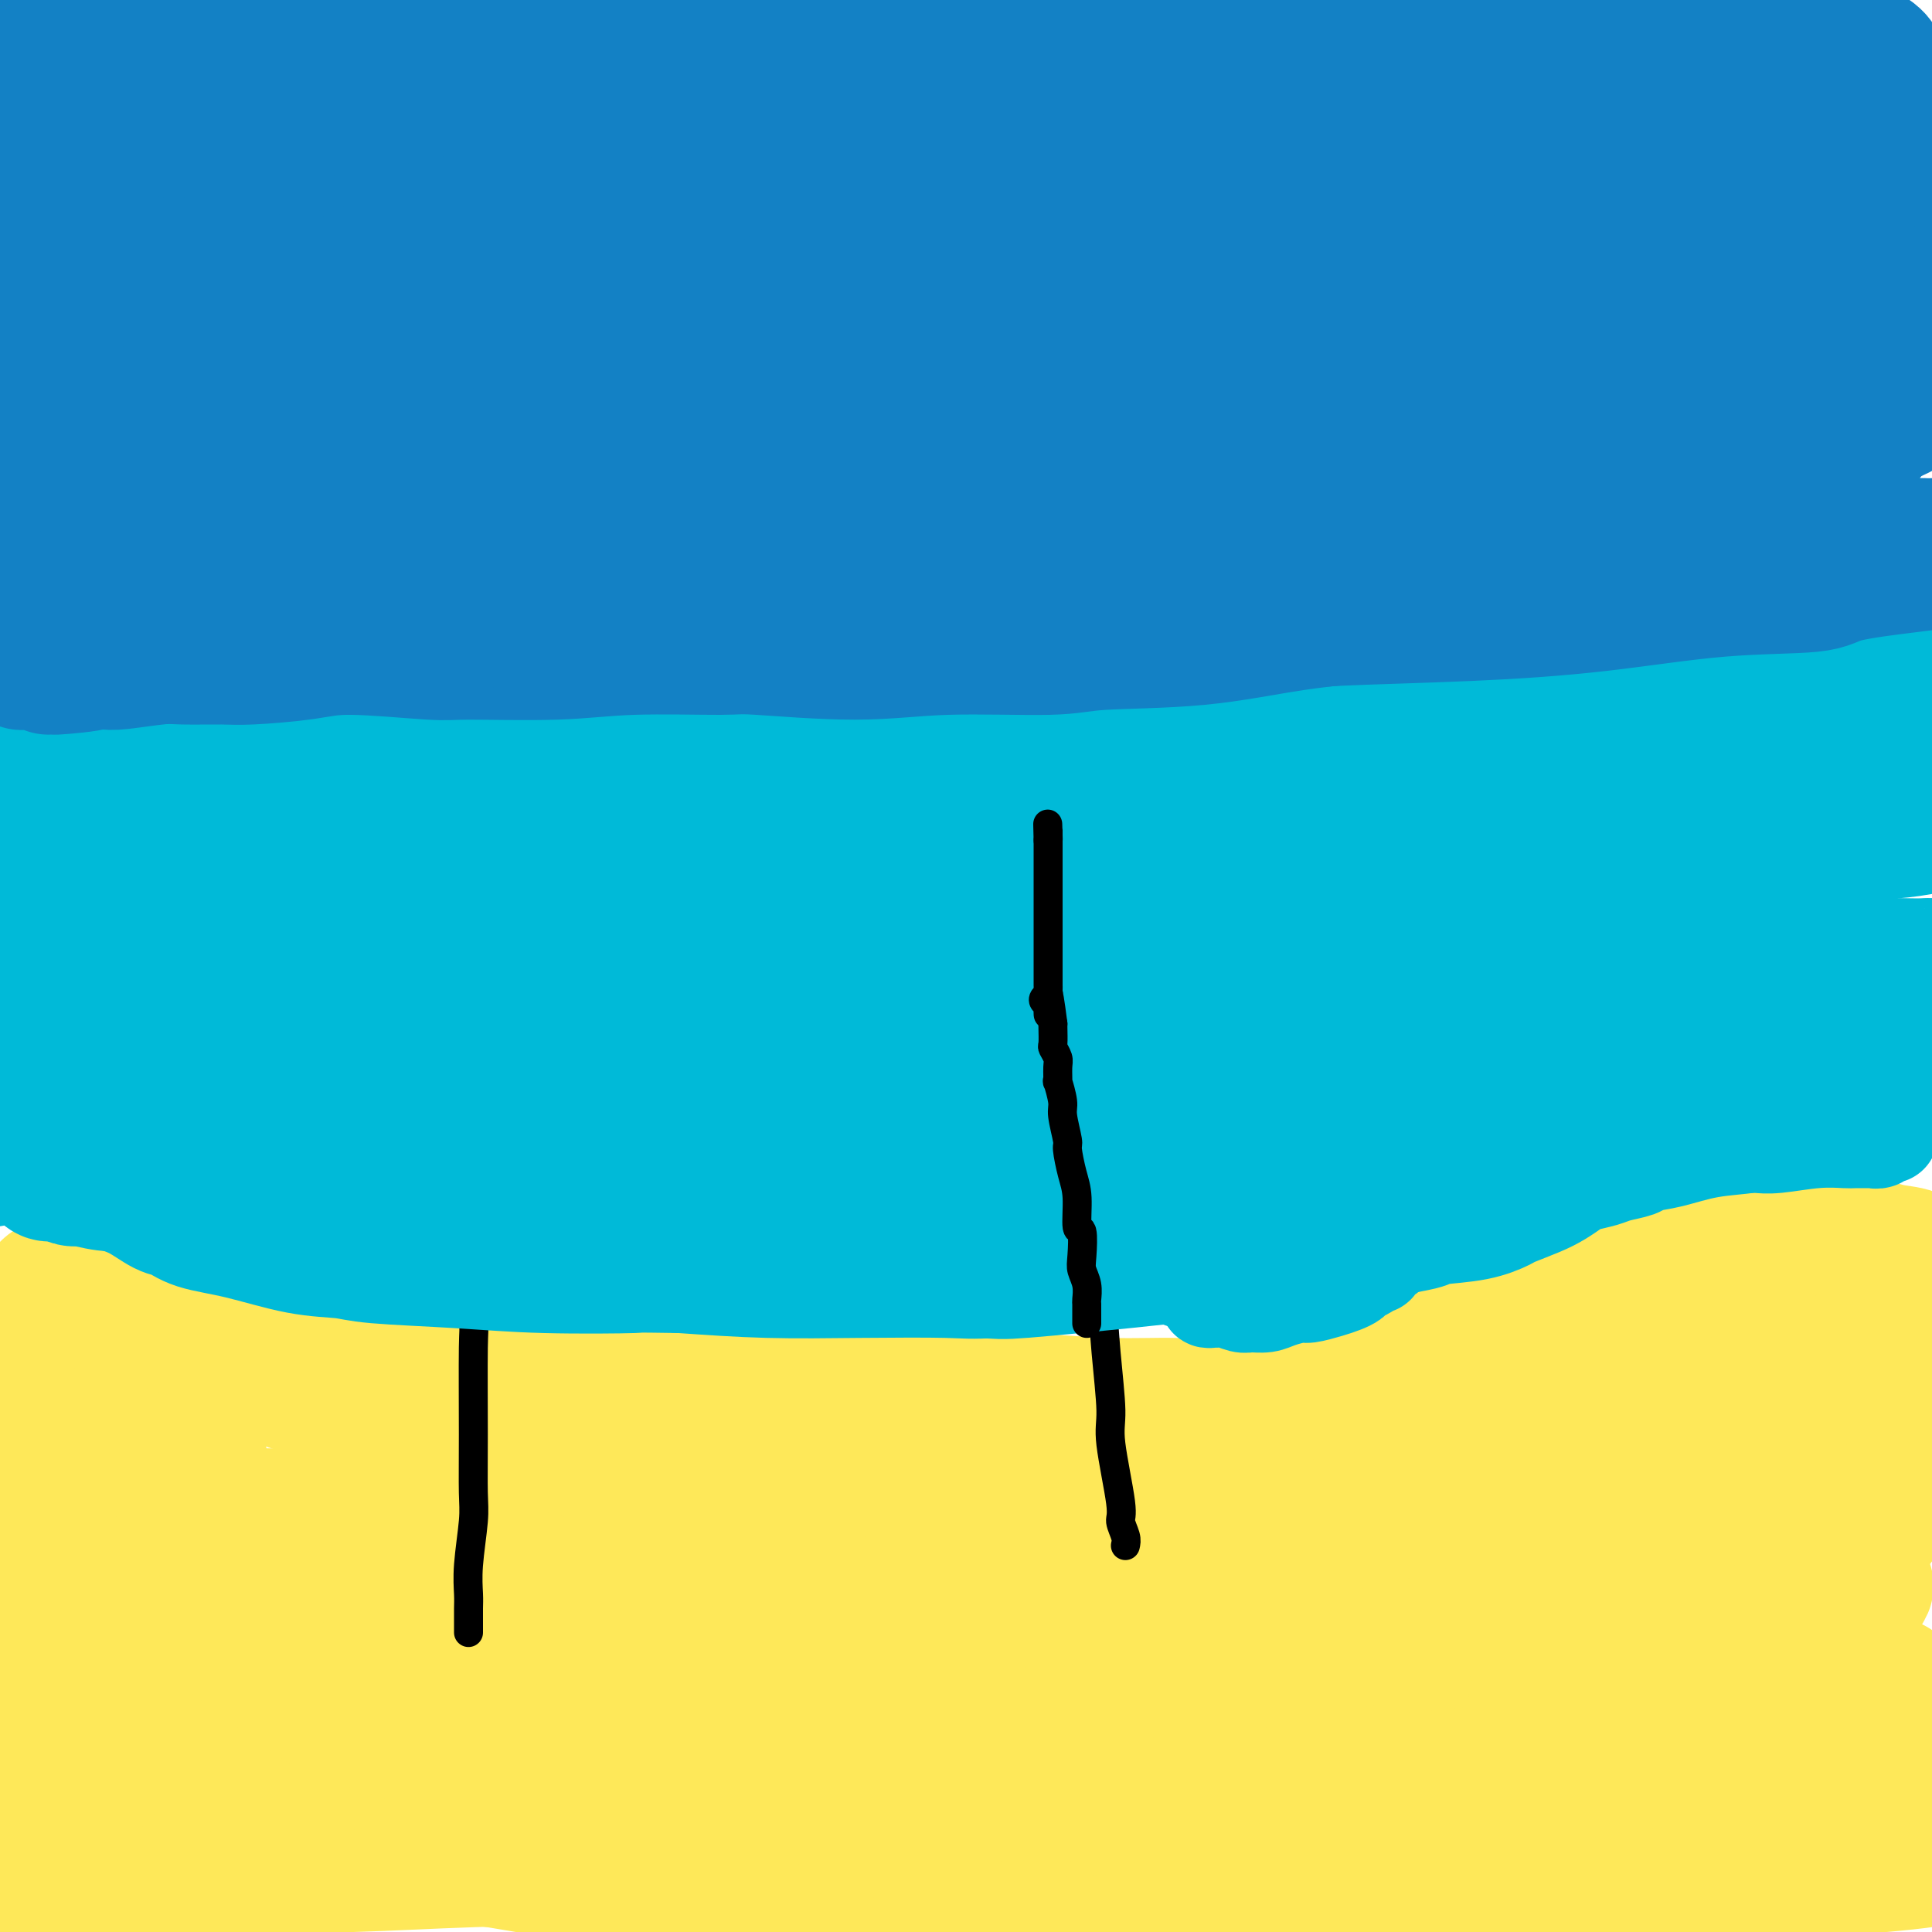 <svg viewBox='0 0 400 400' version='1.1' xmlns='http://www.w3.org/2000/svg' xmlns:xlink='http://www.w3.org/1999/xlink'><g fill='none' stroke='#FEE859' stroke-width='28' stroke-linecap='round' stroke-linejoin='round'><path d='M392,349c0.047,-0.071 0.094,-0.143 -4,0c-4.094,0.143 -12.327,0.500 -18,1c-5.673,0.500 -8.784,1.142 -17,2c-8.216,0.858 -21.536,1.932 -32,3c-10.464,1.068 -18.074,2.129 -28,3c-9.926,0.871 -22.170,1.551 -29,2c-6.830,0.449 -8.245,0.666 -15,1c-6.755,0.334 -18.848,0.784 -31,0c-12.152,-0.784 -24.362,-2.803 -31,-4c-6.638,-1.197 -7.704,-1.572 -14,-3c-6.296,-1.428 -17.823,-3.909 -27,-6c-9.177,-2.091 -16.004,-3.794 -24,-5c-7.996,-1.206 -17.161,-1.917 -22,-2c-4.839,-0.083 -5.350,0.462 -10,1c-4.650,0.538 -13.438,1.069 -20,2c-6.562,0.931 -10.900,2.261 -15,3c-4.100,0.739 -7.964,0.886 -11,2c-3.036,1.114 -5.244,3.196 -6,4c-0.756,0.804 -0.059,0.332 0,1c0.059,0.668 -0.521,2.476 -1,4c-0.479,1.524 -0.858,2.762 -1,4c-0.142,1.238 -0.048,2.475 0,3c0.048,0.525 0.048,0.339 0,1c-0.048,0.661 -0.146,2.169 1,4c1.146,1.831 3.534,3.986 9,6c5.466,2.014 14.010,3.888 19,5c4.990,1.112 6.426,1.460 12,2c5.574,0.540 15.287,1.270 25,2'/><path d='M102,385c12.871,2.124 17.049,2.935 25,4c7.951,1.065 19.674,2.384 26,3c6.326,0.616 7.254,0.527 14,1c6.746,0.473 19.309,1.507 31,2c11.691,0.493 22.511,0.444 35,0c12.489,-0.444 26.648,-1.284 35,-2c8.352,-0.716 10.899,-1.308 19,-2c8.101,-0.692 21.757,-1.484 33,-2c11.243,-0.516 20.073,-0.756 29,-1c8.927,-0.244 17.950,-0.494 27,-1c9.050,-0.506 18.128,-1.270 23,-2c4.872,-0.730 5.538,-1.428 10,-2c4.462,-0.572 12.719,-1.018 17,-2c4.281,-0.982 4.585,-2.501 5,-3c0.415,-0.499 0.941,0.020 1,0c0.059,-0.020 -0.348,-0.579 0,-1c0.348,-0.421 1.452,-0.702 -2,-1c-3.452,-0.298 -11.459,-0.612 -16,-1c-4.541,-0.388 -5.617,-0.851 -13,-1c-7.383,-0.149 -21.073,0.017 -34,0c-12.927,-0.017 -25.092,-0.216 -39,0c-13.908,0.216 -29.560,0.846 -38,1c-8.440,0.154 -9.669,-0.166 -18,0c-8.331,0.166 -23.764,0.820 -36,1c-12.236,0.180 -21.273,-0.115 -33,0c-11.727,0.115 -26.143,0.640 -34,1c-7.857,0.360 -9.155,0.555 -16,1c-6.845,0.445 -19.237,1.140 -30,2c-10.763,0.860 -19.898,1.885 -29,3c-9.102,1.115 -18.172,2.318 -27,3c-8.828,0.682 -17.414,0.841 -26,1'/><path d='M41,387c-25.572,1.520 -8.501,-0.181 -6,-1c2.501,-0.819 -9.568,-0.755 -17,-1c-7.432,-0.245 -10.226,-0.799 -11,-1c-0.774,-0.201 0.472,-0.050 1,0c0.528,0.050 0.339,-0.002 0,0c-0.339,0.002 -0.828,0.057 -1,0c-0.172,-0.057 -0.028,-0.225 1,0c1.028,0.225 2.938,0.842 5,1c2.062,0.158 4.275,-0.142 10,0c5.725,0.142 14.961,0.726 24,1c9.039,0.274 17.881,0.239 26,0c8.119,-0.239 15.517,-0.682 25,-1c9.483,-0.318 21.052,-0.512 27,-1c5.948,-0.488 6.275,-1.270 14,-2c7.725,-0.730 22.848,-1.408 31,-2c8.152,-0.592 9.333,-1.100 16,-2c6.667,-0.900 18.822,-2.193 29,-3c10.178,-0.807 18.381,-1.127 28,-2c9.619,-0.873 20.654,-2.300 27,-3c6.346,-0.700 8.001,-0.674 14,-1c5.999,-0.326 16.341,-1.003 24,-2c7.659,-0.997 12.634,-2.313 19,-4c6.366,-1.687 14.123,-3.743 18,-5c3.877,-1.257 3.873,-1.714 8,-3c4.127,-1.286 12.384,-3.400 17,-6c4.616,-2.600 5.589,-5.686 7,-8c1.411,-2.314 3.259,-3.855 5,-6c1.741,-2.145 3.374,-4.895 4,-6c0.626,-1.105 0.246,-0.567 0,-1c-0.246,-0.433 -0.356,-1.838 -1,-3c-0.644,-1.162 -1.822,-2.081 -3,-3'/><path d='M382,322c-0.812,-1.177 -0.843,-0.618 -3,-1c-2.157,-0.382 -6.439,-1.704 -13,-2c-6.561,-0.296 -15.402,0.433 -25,1c-9.598,0.567 -19.953,0.971 -26,1c-6.047,0.029 -7.787,-0.317 -14,0c-6.213,0.317 -16.901,1.296 -26,2c-9.099,0.704 -16.609,1.133 -27,3c-10.391,1.867 -23.663,5.170 -31,7c-7.337,1.830 -8.739,2.186 -17,4c-8.261,1.814 -23.382,5.087 -36,8c-12.618,2.913 -22.735,5.465 -32,8c-9.265,2.535 -17.678,5.051 -27,7c-9.322,1.949 -19.553,3.329 -25,4c-5.447,0.671 -6.111,0.632 -10,1c-3.889,0.368 -11.003,1.142 -17,1c-5.997,-0.142 -10.879,-1.199 -15,-3c-4.121,-1.801 -7.483,-4.345 -10,-6c-2.517,-1.655 -4.188,-2.422 -7,-5c-2.812,-2.578 -6.765,-6.968 -9,-11c-2.235,-4.032 -2.753,-7.706 -3,-13c-0.247,-5.294 -0.224,-12.207 0,-16c0.224,-3.793 0.648,-4.466 1,-8c0.352,-3.534 0.633,-9.930 1,-15c0.367,-5.070 0.821,-8.814 1,-11c0.179,-2.186 0.084,-2.814 0,-4c-0.084,-1.186 -0.158,-2.928 0,-4c0.158,-1.072 0.547,-1.473 1,-2c0.453,-0.527 0.968,-1.180 2,-1c1.032,0.180 2.581,1.194 4,2c1.419,0.806 2.710,1.403 4,2'/><path d='M23,271c2.412,1.807 4.443,4.324 7,8c2.557,3.676 5.641,8.510 8,14c2.359,5.490 3.993,11.636 5,15c1.007,3.364 1.386,3.947 4,7c2.614,3.053 7.464,8.576 11,14c3.536,5.424 5.759,10.749 10,15c4.241,4.251 10.499,7.429 14,9c3.501,1.571 4.246,1.534 9,3c4.754,1.466 13.516,4.435 23,6c9.484,1.565 19.689,1.726 26,2c6.311,0.274 8.727,0.662 16,0c7.273,-0.662 19.402,-2.375 30,-4c10.598,-1.625 19.665,-3.164 28,-5c8.335,-1.836 15.937,-3.970 24,-6c8.063,-2.030 16.588,-3.958 21,-5c4.412,-1.042 4.710,-1.199 9,-2c4.290,-0.801 12.571,-2.245 19,-4c6.429,-1.755 11.007,-3.821 16,-5c4.993,-1.179 10.400,-1.470 13,-2c2.600,-0.530 2.393,-1.299 4,-2c1.607,-0.701 5.028,-1.333 9,-2c3.972,-0.667 8.494,-1.369 11,-2c2.506,-0.631 2.997,-1.192 4,-2c1.003,-0.808 2.517,-1.862 4,-3c1.483,-1.138 2.935,-2.361 4,-3c1.065,-0.639 1.742,-0.694 2,-1c0.258,-0.306 0.097,-0.864 0,-1c-0.097,-0.136 -0.129,0.149 0,0c0.129,-0.149 0.419,-0.732 0,-1c-0.419,-0.268 -1.548,-0.219 -3,0c-1.452,0.219 -3.226,0.610 -5,1'/><path d='M346,315c-5.762,0.643 -16.168,2.252 -26,4c-9.832,1.748 -19.091,3.636 -28,5c-8.909,1.364 -17.470,2.204 -26,3c-8.530,0.796 -17.030,1.547 -22,2c-4.970,0.453 -6.410,0.606 -13,1c-6.590,0.394 -18.329,1.027 -30,2c-11.671,0.973 -23.273,2.284 -30,3c-6.727,0.716 -8.578,0.836 -15,1c-6.422,0.164 -17.413,0.370 -27,0c-9.587,-0.370 -17.768,-1.317 -24,-2c-6.232,-0.683 -10.516,-1.104 -17,-2c-6.484,-0.896 -15.169,-2.268 -19,-3c-3.831,-0.732 -2.808,-0.825 -7,-1c-4.192,-0.175 -13.598,-0.432 -21,-1c-7.402,-0.568 -12.800,-1.448 -18,-2c-5.200,-0.552 -10.202,-0.775 -13,-1c-2.798,-0.225 -3.391,-0.452 -4,-1c-0.609,-0.548 -1.234,-1.419 -2,-2c-0.766,-0.581 -1.673,-0.873 -2,-1c-0.327,-0.127 -0.073,-0.090 0,0c0.073,0.090 -0.037,0.234 0,0c0.037,-0.234 0.219,-0.845 0,-1c-0.219,-0.155 -0.838,0.147 2,0c2.838,-0.147 9.133,-0.742 13,-1c3.867,-0.258 5.306,-0.180 11,-1c5.694,-0.820 15.644,-2.539 23,-3c7.356,-0.461 12.117,0.335 19,1c6.883,0.665 15.886,1.199 20,1c4.114,-0.199 3.338,-1.130 7,-1c3.662,0.130 11.760,1.323 19,2c7.240,0.677 13.620,0.839 20,1'/><path d='M136,318c17.316,0.819 18.108,0.865 20,1c1.892,0.135 4.886,0.359 9,1c4.114,0.641 9.348,1.700 14,2c4.652,0.300 8.722,-0.157 13,0c4.278,0.157 8.766,0.929 12,1c3.234,0.071 5.215,-0.560 6,-1c0.785,-0.440 0.374,-0.690 1,-1c0.626,-0.310 2.289,-0.680 3,-1c0.711,-0.320 0.469,-0.591 0,-1c-0.469,-0.409 -1.165,-0.956 -1,-1c0.165,-0.044 1.192,0.416 -1,0c-2.192,-0.416 -7.604,-1.706 -15,-3c-7.396,-1.294 -16.775,-2.590 -26,-4c-9.225,-1.410 -18.295,-2.933 -24,-4c-5.705,-1.067 -8.045,-1.676 -13,-3c-4.955,-1.324 -12.525,-3.362 -20,-5c-7.475,-1.638 -14.857,-2.877 -19,-4c-4.143,-1.123 -5.049,-2.129 -9,-3c-3.951,-0.871 -10.948,-1.607 -17,-3c-6.052,-1.393 -11.160,-3.441 -16,-5c-4.840,-1.559 -9.412,-2.627 -13,-4c-3.588,-1.373 -6.194,-3.050 -8,-4c-1.806,-0.950 -2.813,-1.172 -5,-2c-2.187,-0.828 -5.553,-2.260 -8,-3c-2.447,-0.740 -3.976,-0.787 -5,-1c-1.024,-0.213 -1.544,-0.593 -2,-1c-0.456,-0.407 -0.849,-0.841 -1,-1c-0.151,-0.159 -0.061,-0.043 0,0c0.061,0.043 0.093,0.011 0,0c-0.093,-0.011 -0.312,-0.003 0,0c0.312,0.003 1.156,0.002 2,0'/><path d='M13,268c-7.609,-2.936 1.369,0.223 7,2c5.631,1.777 7.916,2.170 11,3c3.084,0.830 6.968,2.097 9,3c2.032,0.903 2.214,1.444 8,3c5.786,1.556 17.177,4.129 21,5c3.823,0.871 0.079,0.040 3,0c2.921,-0.040 12.507,0.711 17,1c4.493,0.289 3.892,0.115 8,0c4.108,-0.115 12.926,-0.170 20,0c7.074,0.170 12.403,0.567 16,1c3.597,0.433 5.461,0.904 9,1c3.539,0.096 8.752,-0.182 14,0c5.248,0.182 10.529,0.823 17,1c6.471,0.177 14.131,-0.111 18,0c3.869,0.111 3.948,0.621 7,1c3.052,0.379 9.077,0.629 15,1c5.923,0.371 11.745,0.865 17,1c5.255,0.135 9.944,-0.087 13,0c3.056,0.087 4.478,0.483 8,0c3.522,-0.483 9.145,-1.844 14,-3c4.855,-1.156 8.942,-2.107 13,-3c4.058,-0.893 8.087,-1.729 12,-3c3.913,-1.271 7.709,-2.977 10,-4c2.291,-1.023 3.075,-1.362 6,-2c2.925,-0.638 7.989,-1.573 11,-3c3.011,-1.427 3.969,-3.345 7,-5c3.031,-1.655 8.135,-3.046 11,-4c2.865,-0.954 3.489,-1.472 5,-2c1.511,-0.528 3.907,-1.065 6,-2c2.093,-0.935 3.884,-2.267 5,-3c1.116,-0.733 1.558,-0.866 2,-1'/><path d='M353,256c7.047,-2.629 6.665,-0.703 8,0c1.335,0.703 4.386,0.181 7,0c2.614,-0.181 4.790,-0.022 6,0c1.210,0.022 1.455,-0.091 3,0c1.545,0.091 4.389,0.388 7,1c2.611,0.612 4.990,1.540 7,2c2.010,0.460 3.652,0.452 5,1c1.348,0.548 2.404,1.654 3,2c0.596,0.346 0.734,-0.066 1,0c0.266,0.066 0.660,0.610 1,1c0.340,0.390 0.627,0.627 1,1c0.373,0.373 0.832,0.883 1,1c0.168,0.117 0.045,-0.161 0,0c-0.045,0.161 -0.012,0.759 0,1c0.012,0.241 0.004,0.124 0,0c-0.004,-0.124 -0.003,-0.257 0,0c0.003,0.257 0.010,0.903 0,1c-0.010,0.097 -0.035,-0.356 -1,0c-0.965,0.356 -2.869,1.519 -4,2c-1.131,0.481 -1.488,0.279 -3,1c-1.512,0.721 -4.177,2.363 -10,4c-5.823,1.637 -14.803,3.268 -22,5c-7.197,1.732 -12.612,3.564 -18,5c-5.388,1.436 -10.749,2.476 -14,3c-3.251,0.524 -4.392,0.531 -8,1c-3.608,0.469 -9.683,1.399 -17,3c-7.317,1.601 -15.875,3.874 -21,5c-5.125,1.126 -6.817,1.106 -11,2c-4.183,0.894 -10.857,2.702 -17,4c-6.143,1.298 -11.755,2.085 -17,3c-5.245,0.915 -10.122,1.957 -15,3'/><path d='M225,308c-19.628,3.920 -8.696,1.720 -8,2c0.696,0.280 -8.842,3.041 -14,5c-5.158,1.959 -5.934,3.116 -7,4c-1.066,0.884 -2.421,1.494 -3,2c-0.579,0.506 -0.382,0.910 0,1c0.382,0.090 0.949,-0.132 2,0c1.051,0.132 2.587,0.618 6,1c3.413,0.382 8.702,0.660 16,0c7.298,-0.660 16.605,-2.257 22,-3c5.395,-0.743 6.877,-0.633 11,-1c4.123,-0.367 10.886,-1.212 17,-2c6.114,-0.788 11.580,-1.520 18,-3c6.420,-1.480 13.793,-3.707 18,-5c4.207,-1.293 5.246,-1.652 10,-3c4.754,-1.348 13.222,-3.685 20,-6c6.778,-2.315 11.866,-4.609 18,-7c6.134,-2.391 13.314,-4.879 17,-6c3.686,-1.121 3.877,-0.875 6,-2c2.123,-1.125 6.180,-3.622 10,-5c3.820,-1.378 7.405,-1.637 10,-2c2.595,-0.363 4.199,-0.829 5,-1c0.801,-0.171 0.798,-0.045 1,0c0.202,0.045 0.609,0.011 1,0c0.391,-0.011 0.767,0.003 1,0c0.233,-0.003 0.324,-0.021 0,0c-0.324,0.021 -1.063,0.082 -1,0c0.063,-0.082 0.929,-0.306 -1,1c-1.929,1.306 -6.651,4.144 -14,9c-7.349,4.856 -17.325,11.730 -23,16c-5.675,4.270 -7.050,5.934 -11,10c-3.950,4.066 -10.475,10.533 -17,17'/><path d='M335,330c-6.539,6.743 -8.885,10.099 -11,13c-2.115,2.901 -3.999,5.346 -5,7c-1.001,1.654 -1.118,2.517 -1,3c0.118,0.483 0.472,0.585 3,1c2.528,0.415 7.229,1.143 14,-1c6.771,-2.143 15.612,-7.158 21,-10c5.388,-2.842 7.323,-3.511 11,-7c3.677,-3.489 9.095,-9.797 14,-15c4.905,-5.203 9.295,-9.299 13,-14c3.705,-4.701 6.723,-10.006 8,-13c1.277,-2.994 0.812,-3.678 2,-6c1.188,-2.322 4.027,-6.281 5,-8c0.973,-1.719 0.078,-1.199 0,-1c-0.078,0.199 0.660,0.078 1,0c0.340,-0.078 0.281,-0.113 0,0c-0.281,0.113 -0.783,0.374 -2,3c-1.217,2.626 -3.149,7.617 -6,13c-2.851,5.383 -6.620,11.157 -11,17c-4.380,5.843 -9.372,11.754 -12,15c-2.628,3.246 -2.892,3.827 -4,7c-1.108,3.173 -3.059,8.940 -5,13c-1.941,4.060 -3.871,6.415 -5,8c-1.129,1.585 -1.456,2.401 -3,3c-1.544,0.599 -4.305,0.981 -7,2c-2.695,1.019 -5.324,2.676 -11,4c-5.676,1.324 -14.397,2.316 -19,3c-4.603,0.684 -5.087,1.059 -10,2c-4.913,0.941 -14.255,2.448 -22,3c-7.745,0.552 -13.893,0.149 -20,0c-6.107,-0.149 -12.173,-0.042 -19,0c-6.827,0.042 -14.413,0.021 -22,0'/><path d='M232,372c-11.407,-0.287 -9.423,-1.005 -14,-1c-4.577,0.005 -15.713,0.732 -27,1c-11.287,0.268 -22.725,0.075 -29,0c-6.275,-0.075 -7.385,-0.034 -13,0c-5.615,0.034 -15.733,0.059 -24,-1c-8.267,-1.059 -14.684,-3.203 -20,-5c-5.316,-1.797 -9.532,-3.249 -15,-5c-5.468,-1.751 -12.186,-3.803 -16,-5c-3.814,-1.197 -4.722,-1.541 -7,-3c-2.278,-1.459 -5.926,-4.035 -10,-7c-4.074,-2.965 -8.576,-6.319 -12,-9c-3.424,-2.681 -5.771,-4.689 -7,-6c-1.229,-1.311 -1.341,-1.926 -2,-3c-0.659,-1.074 -1.864,-2.608 -3,-4c-1.136,-1.392 -2.202,-2.644 -3,-3c-0.798,-0.356 -1.328,0.182 -2,0c-0.672,-0.182 -1.485,-1.085 -2,-1c-0.515,0.085 -0.730,1.157 -2,2c-1.270,0.843 -3.594,1.457 -6,6c-2.406,4.543 -4.893,13.014 -6,17c-1.107,3.986 -0.833,3.485 -1,7c-0.167,3.515 -0.777,11.045 -1,17c-0.223,5.955 -0.061,10.335 0,15c0.061,4.665 0.020,9.613 0,14c-0.020,4.387 -0.021,8.211 0,10c0.021,1.789 0.063,1.544 0,2c-0.063,0.456 -0.232,1.614 0,2c0.232,0.386 0.866,0.000 1,0c0.134,-0.000 -0.233,0.385 0,-3c0.233,-3.385 1.067,-10.538 2,-17c0.933,-6.462 1.967,-12.231 3,-18'/><path d='M16,374c1.184,-7.228 1.142,-6.296 2,-10c0.858,-3.704 2.614,-12.042 3,-19c0.386,-6.958 -0.600,-12.534 -2,-17c-1.400,-4.466 -3.216,-7.821 -4,-10c-0.784,-2.179 -0.536,-3.183 -1,-4c-0.464,-0.817 -1.640,-1.446 -2,-2c-0.360,-0.554 0.096,-1.032 0,-1c-0.096,0.032 -0.744,0.576 -1,1c-0.256,0.424 -0.121,0.729 0,1c0.121,0.271 0.226,0.510 0,2c-0.226,1.490 -0.784,4.232 -2,9c-1.216,4.768 -3.090,11.564 -5,18c-1.910,6.436 -3.856,12.513 -5,16c-1.144,3.487 -1.488,4.384 -2,7c-0.512,2.616 -1.193,6.950 -2,10c-0.807,3.050 -1.738,4.815 -2,6c-0.262,1.185 0.147,1.788 0,2c-0.147,0.212 -0.850,0.032 -1,0c-0.150,-0.032 0.255,0.082 0,0c-0.255,-0.082 -1.168,-0.362 -2,-1c-0.832,-0.638 -1.582,-1.635 -2,-2c-0.418,-0.365 -0.504,-0.098 -1,-1c-0.496,-0.902 -1.403,-2.974 -2,-4c-0.597,-1.026 -0.885,-1.008 -1,-1c-0.115,0.008 -0.058,0.004 0,0'/><path d='M22,300c0.000,0.000 0.100,0.100 0.1,0.1'/></g>
<g fill='none' stroke='#000000' stroke-width='6' stroke-linecap='round' stroke-linejoin='round'><path d='M97,338c0.002,-0.565 0.004,-1.130 0,-2c-0.004,-0.870 -0.015,-2.045 0,-3c0.015,-0.955 0.057,-1.692 0,-3c-0.057,-1.308 -0.212,-3.189 0,-6c0.212,-2.811 0.790,-6.554 1,-9c0.210,-2.446 0.052,-3.596 0,-6c-0.052,-2.404 0.001,-6.062 0,-12c-0.001,-5.938 -0.056,-14.156 0,-18c0.056,-3.844 0.221,-3.313 0,-6c-0.221,-2.687 -0.830,-8.590 -1,-12c-0.170,-3.410 0.099,-4.325 0,-6c-0.099,-1.675 -0.566,-4.108 -1,-7c-0.434,-2.892 -0.834,-6.241 -1,-8c-0.166,-1.759 -0.097,-1.927 0,-4c0.097,-2.073 0.222,-6.052 0,-9c-0.222,-2.948 -0.793,-4.866 -1,-7c-0.207,-2.134 -0.052,-4.484 0,-6c0.052,-1.516 -0.000,-2.200 0,-3c0.000,-0.800 0.053,-1.718 0,-4c-0.053,-2.282 -0.210,-5.927 0,-8c0.210,-2.073 0.788,-2.572 1,-3c0.212,-0.428 0.057,-0.785 0,-2c-0.057,-1.215 -0.015,-3.289 0,-5c0.015,-1.711 0.004,-3.060 0,-4c-0.004,-0.940 -0.002,-1.470 0,-2'/><path d='M95,183c-0.309,-24.137 -0.083,-6.978 0,-1c0.083,5.978 0.022,0.775 0,-1c-0.022,-1.775 -0.006,-0.124 0,0c0.006,0.124 0.002,-1.281 0,-2c-0.002,-0.719 -0.000,-0.752 0,-1c0.000,-0.248 -0.001,-0.710 0,-1c0.001,-0.290 0.004,-0.407 0,-1c-0.004,-0.593 -0.015,-1.660 0,-2c0.015,-0.340 0.057,0.049 0,0c-0.057,-0.049 -0.211,-0.535 0,-1c0.211,-0.465 0.789,-0.909 1,-1c0.211,-0.091 0.056,0.171 0,0c-0.056,-0.171 -0.011,-0.775 0,-1c0.011,-0.225 -0.011,-0.071 0,0c0.011,0.071 0.054,0.060 0,0c-0.054,-0.060 -0.207,-0.170 0,-1c0.207,-0.830 0.773,-2.380 1,-3c0.227,-0.620 0.113,-0.310 0,0'/><path d='M233,320c0.130,-0.539 0.260,-1.078 0,-2c-0.260,-0.922 -0.910,-2.226 -1,-3c-0.090,-0.774 0.380,-1.019 0,-4c-0.380,-2.981 -1.608,-8.697 -2,-12c-0.392,-3.303 0.053,-4.191 0,-7c-0.053,-2.809 -0.606,-7.539 -1,-12c-0.394,-4.461 -0.631,-8.653 -1,-14c-0.369,-5.347 -0.870,-11.849 -1,-15c-0.130,-3.151 0.113,-2.951 0,-5c-0.113,-2.049 -0.580,-6.345 -1,-10c-0.420,-3.655 -0.792,-6.667 -1,-10c-0.208,-3.333 -0.252,-6.988 0,-10c0.252,-3.012 0.799,-5.381 1,-7c0.201,-1.619 0.054,-2.488 0,-4c-0.054,-1.512 -0.015,-3.667 0,-6c0.015,-2.333 0.008,-4.842 0,-7c-0.008,-2.158 -0.016,-3.964 0,-5c0.016,-1.036 0.057,-1.302 0,-2c-0.057,-0.698 -0.211,-1.827 0,-3c0.211,-1.173 0.789,-2.390 1,-3c0.211,-0.610 0.057,-0.614 0,-1c-0.057,-0.386 -0.015,-1.155 0,-2c0.015,-0.845 0.004,-1.766 0,-2c-0.004,-0.234 -0.001,0.219 0,0c0.001,-0.219 0.001,-1.109 0,-2'/><path d='M227,172c0.309,-8.533 0.083,-2.864 0,-1c-0.083,1.864 -0.023,-0.075 0,-1c0.023,-0.925 0.010,-0.835 0,-1c-0.010,-0.165 -0.017,-0.584 0,-1c0.017,-0.416 0.057,-0.828 0,-1c-0.057,-0.172 -0.211,-0.102 0,0c0.211,0.102 0.789,0.238 1,0c0.211,-0.238 0.057,-0.848 0,-1c-0.057,-0.152 -0.015,0.155 0,0c0.015,-0.155 0.004,-0.773 0,-1c-0.004,-0.227 -0.001,-0.065 0,0c0.001,0.065 0.001,0.032 0,0'/><path d='M227,243c-0.984,0.449 -1.969,0.897 -3,1c-1.031,0.103 -2.109,-0.140 -3,0c-0.891,0.140 -1.595,0.664 -3,1c-1.405,0.336 -3.510,0.484 -7,1c-3.490,0.516 -8.365,1.399 -11,2c-2.635,0.601 -3.031,0.920 -4,1c-0.969,0.080 -2.511,-0.080 -4,0c-1.489,0.080 -2.923,0.399 -5,1c-2.077,0.601 -4.796,1.485 -7,2c-2.204,0.515 -3.893,0.663 -6,1c-2.107,0.337 -4.631,0.865 -6,1c-1.369,0.135 -1.582,-0.123 -3,0c-1.418,0.123 -4.040,0.625 -6,1c-1.960,0.375 -3.257,0.622 -4,1c-0.743,0.378 -0.934,0.886 -2,1c-1.066,0.114 -3.009,-0.167 -5,0c-1.991,0.167 -4.031,0.780 -5,1c-0.969,0.220 -0.868,0.045 -2,0c-1.132,-0.045 -3.497,0.039 -5,0c-1.503,-0.039 -2.145,-0.203 -3,0c-0.855,0.203 -1.922,0.771 -3,1c-1.078,0.229 -2.166,0.118 -3,0c-0.834,-0.118 -1.414,-0.241 -2,0c-0.586,0.241 -1.178,0.848 -2,1c-0.822,0.152 -1.875,-0.151 -3,0c-1.125,0.151 -2.321,0.758 -3,1c-0.679,0.242 -0.839,0.121 -1,0'/><path d='M116,261c-17.577,3.012 -6.019,1.543 -2,1c4.019,-0.543 0.500,-0.160 -1,0c-1.500,0.160 -0.980,0.096 -1,0c-0.020,-0.096 -0.579,-0.223 -1,0c-0.421,0.223 -0.704,0.795 -1,1c-0.296,0.205 -0.604,0.041 -1,0c-0.396,-0.041 -0.881,0.041 -1,0c-0.119,-0.041 0.126,-0.203 0,0c-0.126,0.203 -0.625,0.772 -1,1c-0.375,0.228 -0.626,0.114 -1,0c-0.374,-0.114 -0.871,-0.227 -1,0c-0.129,0.227 0.110,0.793 0,1c-0.110,0.207 -0.568,0.056 -1,0c-0.432,-0.056 -0.838,-0.016 -1,0c-0.162,0.016 -0.081,0.008 0,0'/><path d='M219,162c-1.141,-0.249 -2.281,-0.497 -4,-1c-1.719,-0.503 -4.016,-1.260 -6,-2c-1.984,-0.740 -3.656,-1.464 -6,-2c-2.344,-0.536 -5.359,-0.883 -7,-1c-1.641,-0.117 -1.908,-0.005 -3,0c-1.092,0.005 -3.010,-0.098 -6,0c-2.990,0.098 -7.052,0.397 -11,1c-3.948,0.603 -7.781,1.509 -10,2c-2.219,0.491 -2.822,0.565 -5,1c-2.178,0.435 -5.929,1.230 -9,2c-3.071,0.770 -5.461,1.516 -8,2c-2.539,0.484 -5.226,0.708 -7,1c-1.774,0.292 -2.633,0.653 -4,1c-1.367,0.347 -3.240,0.680 -5,1c-1.760,0.320 -3.405,0.625 -5,1c-1.595,0.375 -3.139,0.818 -4,1c-0.861,0.182 -1.040,0.102 -2,0c-0.960,-0.102 -2.700,-0.224 -4,0c-1.300,0.224 -2.160,0.796 -3,1c-0.840,0.204 -1.660,0.041 -2,0c-0.340,-0.041 -0.200,0.042 0,0c0.200,-0.042 0.460,-0.207 0,0c-0.460,0.207 -1.639,0.788 -2,1c-0.361,0.212 0.095,0.057 0,0c-0.095,-0.057 -0.741,-0.016 -1,0c-0.259,0.016 -0.129,0.008 0,0'/><path d='M105,171c-12.848,2.260 -3.968,0.409 -1,0c2.968,-0.409 0.025,0.622 -1,1c-1.025,0.378 -0.130,0.101 0,0c0.130,-0.101 -0.505,-0.027 -1,0c-0.495,0.027 -0.851,0.007 -1,0c-0.149,-0.007 -0.093,-0.002 0,0c0.093,0.002 0.221,0.001 0,0c-0.221,-0.001 -0.790,-0.000 -1,0c-0.210,0.000 -0.060,0.000 0,0c0.060,-0.000 0.030,-0.000 0,0'/><path d='M93,175c0.025,0.327 0.050,0.654 1,2c0.950,1.346 2.824,3.710 4,5c1.176,1.290 1.652,1.504 3,4c1.348,2.496 3.566,7.273 6,11c2.434,3.727 5.085,6.403 7,9c1.915,2.597 3.096,5.114 5,8c1.904,2.886 4.532,6.139 6,8c1.468,1.861 1.775,2.329 3,4c1.225,1.671 3.368,4.544 5,7c1.632,2.456 2.751,4.494 4,6c1.249,1.506 2.626,2.480 3,3c0.374,0.520 -0.254,0.586 0,1c0.254,0.414 1.390,1.175 2,2c0.610,0.825 0.693,1.714 1,2c0.307,0.286 0.839,-0.031 1,0c0.161,0.031 -0.050,0.410 0,1c0.050,0.590 0.360,1.390 1,3c0.640,1.610 1.612,4.032 2,5c0.388,0.968 0.194,0.484 0,0'/><path d='M101,167c0.397,0.489 0.793,0.978 2,2c1.207,1.022 3.224,2.576 7,6c3.776,3.424 9.313,8.718 13,12c3.687,3.282 5.526,4.554 9,8c3.474,3.446 8.585,9.067 12,13c3.415,3.933 5.136,6.177 7,9c1.864,2.823 3.871,6.223 5,8c1.129,1.777 1.378,1.929 2,3c0.622,1.071 1.616,3.060 3,5c1.384,1.940 3.159,3.830 4,5c0.841,1.170 0.747,1.620 1,2c0.253,0.380 0.851,0.689 1,1c0.149,0.311 -0.152,0.622 0,1c0.152,0.378 0.758,0.822 1,1c0.242,0.178 0.121,0.089 0,0'/><path d='M126,171c0.702,0.340 1.404,0.680 2,1c0.596,0.320 1.087,0.620 3,2c1.913,1.380 5.247,3.839 9,7c3.753,3.161 7.923,7.026 10,9c2.077,1.974 2.059,2.059 5,5c2.941,2.941 8.840,8.737 13,13c4.160,4.263 6.581,6.992 9,10c2.419,3.008 4.838,6.296 6,8c1.162,1.704 1.068,1.824 2,3c0.932,1.176 2.890,3.409 4,5c1.110,1.591 1.373,2.539 2,3c0.627,0.461 1.618,0.436 2,1c0.382,0.564 0.154,1.718 0,2c-0.154,0.282 -0.234,-0.309 0,0c0.234,0.309 0.781,1.517 1,2c0.219,0.483 0.109,0.242 0,0'/><path d='M148,168c-0.320,0.092 -0.640,0.184 1,2c1.640,1.816 5.241,5.355 7,7c1.759,1.645 1.677,1.394 5,5c3.323,3.606 10.051,11.068 15,17c4.949,5.932 8.120,10.334 11,14c2.880,3.666 5.469,6.597 7,8c1.531,1.403 2.003,1.279 3,2c0.997,0.721 2.520,2.288 4,4c1.480,1.712 2.917,3.570 4,5c1.083,1.430 1.810,2.433 2,3c0.190,0.567 -0.159,0.699 0,1c0.159,0.301 0.826,0.771 1,1c0.174,0.229 -0.146,0.215 0,1c0.146,0.785 0.756,2.367 1,3c0.244,0.633 0.122,0.316 0,0'/><path d='M164,160c0.553,0.574 1.105,1.148 2,2c0.895,0.852 2.132,1.980 3,3c0.868,1.020 1.368,1.930 4,5c2.632,3.070 7.396,8.301 11,12c3.604,3.699 6.048,5.866 9,9c2.952,3.134 6.412,7.235 9,10c2.588,2.765 4.305,4.194 6,6c1.695,1.806 3.368,3.990 5,6c1.632,2.010 3.222,3.845 4,5c0.778,1.155 0.744,1.630 1,2c0.256,0.370 0.801,0.635 1,1c0.199,0.365 0.053,0.830 0,1c-0.053,0.170 -0.014,0.046 0,0c0.014,-0.046 0.004,-0.013 0,0c-0.004,0.013 -0.002,0.007 0,0'/><path d='M183,161c0.442,0.526 0.884,1.052 2,2c1.116,0.948 2.905,2.317 4,3c1.095,0.683 1.495,0.680 4,3c2.505,2.320 7.113,6.962 11,11c3.887,4.038 7.053,7.471 10,11c2.947,3.529 5.677,7.152 7,9c1.323,1.848 1.241,1.921 2,3c0.759,1.079 2.360,3.166 3,4c0.640,0.834 0.320,0.417 0,0'/><path d='M97,210c0.237,1.013 0.474,2.025 2,4c1.526,1.975 4.340,4.912 6,7c1.660,2.088 2.167,3.328 4,6c1.833,2.672 4.991,6.775 7,10c2.009,3.225 2.868,5.572 4,8c1.132,2.428 2.538,4.938 3,6c0.462,1.062 -0.021,0.676 0,1c0.021,0.324 0.544,1.356 1,2c0.456,0.644 0.845,0.898 1,1c0.155,0.102 0.078,0.051 0,0'/><path d='M138,168c-0.436,0.268 -0.873,0.535 -3,3c-2.127,2.465 -5.945,7.127 -8,10c-2.055,2.873 -2.347,3.956 -4,6c-1.653,2.044 -4.666,5.047 -7,8c-2.334,2.953 -3.990,5.854 -5,7c-1.010,1.146 -1.374,0.535 -2,1c-0.626,0.465 -1.513,2.006 -2,3c-0.487,0.994 -0.574,1.442 -1,2c-0.426,0.558 -1.192,1.227 -2,2c-0.808,0.773 -1.660,1.649 -2,2c-0.340,0.351 -0.170,0.175 0,0'/><path d='M155,162c-0.756,1.141 -1.513,2.281 -2,3c-0.487,0.719 -0.705,1.016 -3,4c-2.295,2.984 -6.665,8.656 -10,13c-3.335,4.344 -5.633,7.360 -8,11c-2.367,3.640 -4.802,7.902 -6,10c-1.198,2.098 -1.157,2.030 -2,4c-0.843,1.970 -2.569,5.977 -4,9c-1.431,3.023 -2.566,5.063 -4,7c-1.434,1.937 -3.168,3.773 -4,5c-0.832,1.227 -0.763,1.845 -1,2c-0.237,0.155 -0.782,-0.155 -1,0c-0.218,0.155 -0.111,0.774 0,1c0.111,0.226 0.226,0.061 0,0c-0.226,-0.061 -0.792,-0.016 -1,0c-0.208,0.016 -0.060,0.005 0,0c0.060,-0.005 0.030,-0.002 0,0'/><path d='M168,167c-0.652,0.731 -1.305,1.462 -2,2c-0.695,0.538 -1.433,0.881 -3,3c-1.567,2.119 -3.965,6.012 -8,12c-4.035,5.988 -9.709,14.072 -14,20c-4.291,5.928 -7.198,9.700 -9,12c-1.802,2.300 -2.498,3.127 -4,5c-1.502,1.873 -3.809,4.792 -5,8c-1.191,3.208 -1.265,6.705 -2,10c-0.735,3.295 -2.130,6.389 -3,8c-0.870,1.611 -1.214,1.738 -2,3c-0.786,1.262 -2.015,3.659 -3,5c-0.985,1.341 -1.728,1.627 -2,2c-0.272,0.373 -0.073,0.832 0,1c0.073,0.168 0.020,0.045 0,0c-0.020,-0.045 -0.005,-0.012 0,0c0.005,0.012 0.002,0.003 0,0c-0.002,-0.003 -0.001,-0.002 0,0'/><path d='M177,165c-0.866,1.164 -1.731,2.328 -3,4c-1.269,1.672 -2.941,3.853 -4,6c-1.059,2.147 -1.507,4.262 -3,7c-1.493,2.738 -4.033,6.100 -7,11c-2.967,4.900 -6.360,11.337 -8,15c-1.640,3.663 -1.527,4.551 -2,7c-0.473,2.449 -1.534,6.459 -3,10c-1.466,3.541 -3.339,6.613 -5,9c-1.661,2.387 -3.109,4.090 -4,5c-0.891,0.910 -1.223,1.029 -2,2c-0.777,0.971 -1.998,2.796 -3,4c-1.002,1.204 -1.784,1.787 -2,2c-0.216,0.213 0.133,0.057 0,0c-0.133,-0.057 -0.750,-0.015 -1,0c-0.250,0.015 -0.133,0.004 0,0c0.133,-0.004 0.283,-0.001 0,0c-0.283,0.001 -0.999,0.000 -1,0c-0.001,-0.000 0.714,-0.000 1,0c0.286,0.000 0.143,0.000 0,0'/><path d='M198,166c0.319,0.344 0.638,0.687 -1,3c-1.638,2.313 -5.233,6.594 -7,9c-1.767,2.406 -1.707,2.935 -4,8c-2.293,5.065 -6.939,14.665 -10,21c-3.061,6.335 -4.536,9.406 -7,13c-2.464,3.594 -5.918,7.713 -8,10c-2.082,2.287 -2.793,2.742 -4,4c-1.207,1.258 -2.912,3.318 -4,5c-1.088,1.682 -1.559,2.987 -2,4c-0.441,1.013 -0.850,1.736 -1,2c-0.150,0.264 -0.040,0.071 0,0c0.040,-0.071 0.011,-0.019 0,0c-0.011,0.019 -0.003,0.005 0,0c0.003,-0.005 0.001,-0.001 0,0c-0.001,0.001 -0.000,0.000 0,0c0.000,-0.000 0.000,-0.000 0,0'/><path d='M213,172c-0.709,0.994 -1.418,1.989 -2,3c-0.582,1.011 -1.036,2.039 -3,6c-1.964,3.961 -5.438,10.856 -7,14c-1.562,3.144 -1.212,2.538 -3,6c-1.788,3.462 -5.715,10.994 -9,16c-3.285,5.006 -5.927,7.488 -8,11c-2.073,3.512 -3.575,8.055 -4,10c-0.425,1.945 0.227,1.292 0,2c-0.227,0.708 -1.332,2.777 -2,4c-0.668,1.223 -0.897,1.599 -1,2c-0.103,0.401 -0.080,0.826 0,1c0.080,0.174 0.217,0.098 0,0c-0.217,-0.098 -0.789,-0.219 -1,0c-0.211,0.219 -0.060,0.777 0,1c0.060,0.223 0.030,0.112 0,0'/><path d='M218,203c-1.021,0.822 -2.041,1.644 -3,3c-0.959,1.356 -1.856,3.245 -3,5c-1.144,1.755 -2.536,3.376 -5,7c-2.464,3.624 -6.001,9.251 -8,12c-1.999,2.749 -2.459,2.621 -4,4c-1.541,1.379 -4.164,4.264 -6,6c-1.836,1.736 -2.884,2.321 -4,3c-1.116,0.679 -2.301,1.452 -3,2c-0.699,0.548 -0.914,0.871 -1,1c-0.086,0.129 -0.043,0.065 0,0'/><path d='M114,166c-0.667,0.997 -1.335,1.994 -2,3c-0.665,1.006 -1.329,2.020 -2,3c-0.671,0.980 -1.350,1.927 -3,4c-1.650,2.073 -4.271,5.271 -6,8c-1.729,2.729 -2.567,4.989 -3,6c-0.433,1.011 -0.463,0.772 -1,2c-0.537,1.228 -1.582,3.922 -2,5c-0.418,1.078 -0.209,0.539 0,0'/></g>
<g fill='none' stroke='#00BAD8' stroke-width='20' stroke-linecap='round' stroke-linejoin='round'><path d='M378,221c-1.104,0.349 -2.208,0.698 -3,1c-0.792,0.302 -1.274,0.556 -3,1c-1.726,0.444 -4.698,1.077 -7,2c-2.302,0.923 -3.933,2.136 -6,3c-2.067,0.864 -4.569,1.380 -6,2c-1.431,0.620 -1.789,1.345 -3,2c-1.211,0.655 -3.274,1.241 -5,2c-1.726,0.759 -3.115,1.691 -4,2c-0.885,0.309 -1.267,-0.005 -2,0c-0.733,0.005 -1.817,0.330 -3,1c-1.183,0.670 -2.466,1.685 -3,2c-0.534,0.315 -0.320,-0.070 -1,0c-0.680,0.070 -2.254,0.596 -3,1c-0.746,0.404 -0.664,0.686 -1,1c-0.336,0.314 -1.089,0.658 -2,1c-0.911,0.342 -1.980,0.681 -3,1c-1.020,0.319 -1.992,0.618 -3,1c-1.008,0.382 -2.053,0.849 -3,1c-0.947,0.151 -1.797,-0.012 -3,0c-1.203,0.012 -2.761,0.199 -3,0c-0.239,-0.199 0.839,-0.785 1,-1c0.161,-0.215 -0.596,-0.058 -1,0c-0.404,0.058 -0.455,0.015 -1,0c-0.545,-0.015 -1.584,-0.004 -2,0c-0.416,0.004 -0.208,0.002 0,0'/><path d='M308,244c-1.392,-0.377 -0.372,-0.818 0,-1c0.372,-0.182 0.097,-0.103 0,0c-0.097,0.103 -0.017,0.231 0,0c0.017,-0.231 -0.029,-0.821 0,-1c0.029,-0.179 0.132,0.053 1,0c0.868,-0.053 2.502,-0.393 5,-1c2.498,-0.607 5.860,-1.483 10,-2c4.140,-0.517 9.058,-0.675 12,-1c2.942,-0.325 3.907,-0.818 7,-1c3.093,-0.182 8.313,-0.052 12,0c3.687,0.052 5.839,0.028 7,0c1.161,-0.028 1.330,-0.060 2,0c0.670,0.060 1.839,0.212 4,0c2.161,-0.212 5.312,-0.789 8,-1c2.688,-0.211 4.912,-0.057 6,0c1.088,0.057 1.040,0.016 2,0c0.960,-0.016 2.927,-0.008 4,0c1.073,0.008 1.253,0.016 1,0c-0.253,-0.016 -0.940,-0.057 -1,0c-0.060,0.057 0.507,0.211 1,0c0.493,-0.211 0.912,-0.789 1,-1c0.088,-0.211 -0.155,-0.057 0,0c0.155,0.057 0.709,0.016 1,0c0.291,-0.016 0.318,-0.006 0,0c-0.318,0.006 -0.981,0.007 -1,0c-0.019,-0.007 0.605,-0.021 -1,0c-1.605,0.021 -5.441,0.078 -8,0c-2.559,-0.078 -3.843,-0.290 -8,0c-4.157,0.290 -11.188,1.083 -18,2c-6.812,0.917 -13.406,1.959 -20,3'/><path d='M335,240c-11.664,1.216 -12.823,1.758 -15,2c-2.177,0.242 -5.370,0.186 -7,1c-1.630,0.814 -1.697,2.497 -4,4c-2.303,1.503 -6.843,2.826 -10,4c-3.157,1.174 -4.931,2.198 -6,3c-1.069,0.802 -1.434,1.382 -2,2c-0.566,0.618 -1.332,1.275 -2,2c-0.668,0.725 -1.239,1.518 -2,2c-0.761,0.482 -1.714,0.654 -2,1c-0.286,0.346 0.093,0.866 0,1c-0.093,0.134 -0.657,-0.119 -1,0c-0.343,0.119 -0.464,0.609 -1,1c-0.536,0.391 -1.489,0.683 -2,1c-0.511,0.317 -0.582,0.659 -1,1c-0.418,0.341 -1.182,0.683 -2,1c-0.818,0.317 -1.688,0.611 -3,1c-1.312,0.389 -3.065,0.875 -4,1c-0.935,0.125 -1.050,-0.109 -2,0c-0.950,0.109 -2.733,0.561 -4,1c-1.267,0.439 -2.016,0.864 -3,1c-0.984,0.136 -2.201,-0.016 -3,0c-0.799,0.016 -1.180,0.200 -2,0c-0.820,-0.200 -2.081,-0.785 -3,-1c-0.919,-0.215 -1.497,-0.061 -2,0c-0.503,0.061 -0.930,0.030 -1,0c-0.070,-0.030 0.218,-0.060 0,0c-0.218,0.060 -0.942,0.209 -1,0c-0.058,-0.209 0.552,-0.778 1,-1c0.448,-0.222 0.736,-0.098 1,0c0.264,0.098 0.504,0.171 1,0c0.496,-0.171 1.248,-0.585 2,-1'/><path d='M255,267c1.100,-0.501 1.849,-0.753 3,-1c1.151,-0.247 2.705,-0.490 4,-1c1.295,-0.510 2.330,-1.289 5,-2c2.670,-0.711 6.974,-1.355 10,-2c3.026,-0.645 4.772,-1.290 8,-2c3.228,-0.710 7.936,-1.485 10,-2c2.064,-0.515 1.483,-0.771 3,-1c1.517,-0.229 5.133,-0.431 8,-1c2.867,-0.569 4.985,-1.504 6,-2c1.015,-0.496 0.927,-0.553 2,-1c1.073,-0.447 3.306,-1.286 5,-2c1.694,-0.714 2.850,-1.305 4,-2c1.150,-0.695 2.294,-1.496 3,-2c0.706,-0.504 0.974,-0.713 2,-1c1.026,-0.287 2.810,-0.653 4,-1c1.190,-0.347 1.788,-0.674 3,-1c1.212,-0.326 3.040,-0.650 4,-1c0.960,-0.350 1.052,-0.724 2,-1c0.948,-0.276 2.751,-0.453 5,-1c2.249,-0.547 4.945,-1.462 8,-2c3.055,-0.538 6.470,-0.697 8,-1c1.530,-0.303 1.174,-0.748 2,-1c0.826,-0.252 2.833,-0.309 5,-1c2.167,-0.691 4.495,-2.016 7,-3c2.505,-0.984 5.186,-1.626 7,-2c1.814,-0.374 2.762,-0.482 4,-1c1.238,-0.518 2.765,-1.448 4,-2c1.235,-0.552 2.179,-0.725 3,-1c0.821,-0.275 1.520,-0.650 2,-1c0.480,-0.350 0.740,-0.675 1,-1'/><path d='M397,224c14.294,-4.912 4.528,-1.693 1,-1c-3.528,0.693 -0.817,-1.141 0,-2c0.817,-0.859 -0.260,-0.742 -1,-1c-0.740,-0.258 -1.145,-0.889 -2,-1c-0.855,-0.111 -2.162,0.298 -5,0c-2.838,-0.298 -7.207,-1.302 -10,-2c-2.793,-0.698 -4.009,-1.088 -9,-2c-4.991,-0.912 -13.756,-2.345 -21,-4c-7.244,-1.655 -12.968,-3.532 -19,-5c-6.032,-1.468 -12.374,-2.527 -16,-3c-3.626,-0.473 -4.537,-0.362 -8,-1c-3.463,-0.638 -9.477,-2.026 -14,-3c-4.523,-0.974 -7.554,-1.533 -11,-2c-3.446,-0.467 -7.305,-0.843 -9,-1c-1.695,-0.157 -1.226,-0.095 -2,0c-0.774,0.095 -2.793,0.223 -4,0c-1.207,-0.223 -1.603,-0.795 -2,-1c-0.397,-0.205 -0.794,-0.041 -1,0c-0.206,0.041 -0.222,-0.042 0,0c0.222,0.042 0.680,0.208 1,0c0.320,-0.208 0.500,-0.788 1,-1c0.500,-0.212 1.319,-0.054 2,0c0.681,0.054 1.223,0.003 3,0c1.777,-0.003 4.789,0.041 11,0c6.211,-0.041 15.620,-0.169 23,0c7.380,0.169 12.732,0.634 16,1c3.268,0.366 4.453,0.634 8,1c3.547,0.366 9.455,0.829 14,1c4.545,0.171 7.727,0.049 12,0c4.273,-0.049 9.636,-0.024 15,0'/><path d='M370,197c18.887,0.371 13.106,0.299 12,0c-1.106,-0.299 2.464,-0.826 6,-1c3.536,-0.174 7.039,0.006 9,0c1.961,-0.006 2.382,-0.198 3,0c0.618,0.198 1.434,0.785 2,1c0.566,0.215 0.883,0.058 1,0c0.117,-0.058 0.033,-0.017 0,0c-0.033,0.017 -0.017,0.008 0,0'/></g>
<g fill='none' stroke='#00BAD8' stroke-width='28' stroke-linecap='round' stroke-linejoin='round'><path d='M379,158c-0.683,0.436 -1.365,0.872 -2,1c-0.635,0.128 -1.221,-0.052 -4,0c-2.779,0.052 -7.749,0.336 -15,1c-7.251,0.664 -16.781,1.709 -22,2c-5.219,0.291 -6.126,-0.170 -9,0c-2.874,0.170 -7.716,0.973 -11,1c-3.284,0.027 -5.011,-0.721 -8,-1c-2.989,-0.279 -7.240,-0.090 -10,0c-2.760,0.090 -4.028,0.080 -5,0c-0.972,-0.080 -1.647,-0.232 -3,0c-1.353,0.232 -3.386,0.847 -5,1c-1.614,0.153 -2.811,-0.155 -4,0c-1.189,0.155 -2.370,0.774 -3,1c-0.630,0.226 -0.710,0.061 -1,0c-0.290,-0.061 -0.791,-0.016 -1,0c-0.209,0.016 -0.128,0.004 0,0c0.128,-0.004 0.302,-0.001 0,0c-0.302,0.001 -1.079,-0.000 -1,0c0.079,0.000 1.013,0.003 1,0c-0.013,-0.003 -0.973,-0.010 -1,0c-0.027,0.010 0.880,0.037 1,0c0.120,-0.037 -0.548,-0.137 1,0c1.548,0.137 5.313,0.512 10,1c4.687,0.488 10.298,1.090 18,2c7.702,0.910 17.497,2.130 23,3c5.503,0.870 6.715,1.392 11,2c4.285,0.608 11.642,1.304 19,2'/><path d='M358,174c15.519,1.671 12.816,0.850 15,0c2.184,-0.850 9.253,-1.729 13,-2c3.747,-0.271 4.171,0.067 6,0c1.829,-0.067 5.061,-0.539 7,-1c1.939,-0.461 2.583,-0.911 3,-1c0.417,-0.089 0.606,0.183 1,0c0.394,-0.183 0.993,-0.823 1,-1c0.007,-0.177 -0.579,0.107 -1,0c-0.421,-0.107 -0.679,-0.607 -1,-1c-0.321,-0.393 -0.707,-0.679 -1,-1c-0.293,-0.321 -0.493,-0.678 -1,-1c-0.507,-0.322 -1.319,-0.608 -2,-1c-0.681,-0.392 -1.230,-0.891 -2,-1c-0.770,-0.109 -1.762,0.171 -2,0c-0.238,-0.171 0.276,-0.793 0,-1c-0.276,-0.207 -1.343,0.000 -2,0c-0.657,-0.000 -0.904,-0.207 -2,0c-1.096,0.207 -3.041,0.830 -4,1c-0.959,0.170 -0.932,-0.111 -2,0c-1.068,0.111 -3.230,0.615 -5,1c-1.770,0.385 -3.149,0.650 -4,1c-0.851,0.350 -1.173,0.783 -2,1c-0.827,0.217 -2.158,0.216 -4,2c-1.842,1.784 -4.193,5.354 -5,7c-0.807,1.646 -0.069,1.370 0,3c0.069,1.630 -0.531,5.166 -1,8c-0.469,2.834 -0.806,4.966 -1,7c-0.194,2.034 -0.245,3.971 0,5c0.245,1.029 0.784,1.151 1,2c0.216,0.849 0.108,2.424 0,4'/><path d='M363,205c0.041,4.879 0.644,2.577 1,2c0.356,-0.577 0.466,0.572 1,1c0.534,0.428 1.491,0.136 2,0c0.509,-0.136 0.571,-0.118 1,0c0.429,0.118 1.226,0.334 2,0c0.774,-0.334 1.526,-1.219 2,-2c0.474,-0.781 0.670,-1.459 1,-2c0.330,-0.541 0.795,-0.944 1,-2c0.205,-1.056 0.149,-2.766 0,-4c-0.149,-1.234 -0.392,-1.993 -1,-3c-0.608,-1.007 -1.579,-2.263 -2,-3c-0.421,-0.737 -0.290,-0.955 -1,-2c-0.710,-1.045 -2.261,-2.916 -4,-5c-1.739,-2.084 -3.666,-4.380 -8,-8c-4.334,-3.620 -11.076,-8.563 -15,-11c-3.924,-2.437 -5.029,-2.367 -8,-3c-2.971,-0.633 -7.806,-1.969 -12,-3c-4.194,-1.031 -7.746,-1.759 -12,-2c-4.254,-0.241 -9.209,0.004 -12,0c-2.791,-0.004 -3.419,-0.258 -6,0c-2.581,0.258 -7.115,1.027 -11,2c-3.885,0.973 -7.121,2.149 -9,3c-1.879,0.851 -2.401,1.375 -3,2c-0.599,0.625 -1.274,1.350 -2,2c-0.726,0.650 -1.504,1.226 -2,2c-0.496,0.774 -0.711,1.746 -1,3c-0.289,1.254 -0.652,2.789 -1,4c-0.348,1.211 -0.681,2.098 -1,4c-0.319,1.902 -0.624,4.820 -1,8c-0.376,3.180 -0.822,6.623 -1,10c-0.178,3.377 -0.089,6.689 0,10'/><path d='M261,208c-0.774,6.754 -0.207,4.140 0,5c0.207,0.860 0.056,5.195 0,9c-0.056,3.805 -0.015,7.078 0,10c0.015,2.922 0.004,5.491 0,7c-0.004,1.509 -0.001,1.958 0,3c0.001,1.042 -0.000,2.676 0,4c0.000,1.324 0.001,2.339 0,3c-0.001,0.661 -0.004,0.968 0,1c0.004,0.032 0.015,-0.213 0,0c-0.015,0.213 -0.056,0.882 0,1c0.056,0.118 0.208,-0.316 0,-1c-0.208,-0.684 -0.778,-1.618 -1,-3c-0.222,-1.382 -0.098,-3.212 0,-4c0.098,-0.788 0.171,-0.534 0,-1c-0.171,-0.466 -0.584,-1.652 -1,-5c-0.416,-3.348 -0.833,-8.857 -1,-11c-0.167,-2.143 -0.082,-0.918 -1,-5c-0.918,-4.082 -2.837,-13.471 -4,-20c-1.163,-6.529 -1.568,-10.199 -2,-13c-0.432,-2.801 -0.890,-4.733 -1,-6c-0.110,-1.267 0.128,-1.868 0,-3c-0.128,-1.132 -0.623,-2.793 -1,-4c-0.377,-1.207 -0.636,-1.960 -1,-3c-0.364,-1.040 -0.833,-2.368 -1,-3c-0.167,-0.632 -0.031,-0.568 0,-1c0.031,-0.432 -0.044,-1.361 0,-1c0.044,0.361 0.208,2.011 0,2c-0.208,-0.011 -0.788,-1.683 -1,-2c-0.212,-0.317 -0.057,0.722 0,1c0.057,0.278 0.016,-0.206 0,0c-0.016,0.206 -0.008,1.103 0,2'/><path d='M246,170c-2.256,-11.936 -0.397,-2.275 0,2c0.397,4.275 -0.669,3.166 -1,3c-0.331,-0.166 0.073,0.611 0,3c-0.073,2.389 -0.623,6.389 -1,11c-0.377,4.611 -0.582,9.834 -1,16c-0.418,6.166 -1.051,13.273 -1,17c0.051,3.727 0.784,4.072 1,6c0.216,1.928 -0.087,5.440 0,8c0.087,2.560 0.563,4.167 1,6c0.437,1.833 0.835,3.892 1,5c0.165,1.108 0.097,1.267 0,2c-0.097,0.733 -0.222,2.042 0,3c0.222,0.958 0.792,1.566 1,2c0.208,0.434 0.056,0.693 0,1c-0.056,0.307 -0.015,0.660 0,1c0.015,0.340 0.004,0.666 0,1c-0.004,0.334 -0.001,0.677 0,1c0.001,0.323 0.001,0.626 0,1c-0.001,0.374 -0.001,0.819 0,1c0.001,0.181 0.003,0.098 0,0c-0.003,-0.098 -0.013,-0.209 0,0c0.013,0.209 0.048,0.739 0,1c-0.048,0.261 -0.178,0.253 0,0c0.178,-0.253 0.664,-0.750 1,-1c0.336,-0.250 0.523,-0.253 1,-1c0.477,-0.747 1.246,-2.237 2,-3c0.754,-0.763 1.495,-0.798 2,-1c0.505,-0.202 0.775,-0.570 3,-4c2.225,-3.430 6.407,-9.924 9,-14c2.593,-4.076 3.598,-5.736 6,-9c2.402,-3.264 6.201,-8.132 10,-13'/><path d='M280,215c7.004,-8.473 7.513,-6.655 9,-7c1.487,-0.345 3.953,-2.852 5,-4c1.047,-1.148 0.676,-0.938 3,-2c2.324,-1.062 7.345,-3.398 11,-5c3.655,-1.602 5.946,-2.471 8,-3c2.054,-0.529 3.873,-0.719 5,-1c1.127,-0.281 1.563,-0.654 2,-1c0.437,-0.346 0.877,-0.665 1,-1c0.123,-0.335 -0.070,-0.685 0,-1c0.070,-0.315 0.401,-0.595 0,-1c-0.401,-0.405 -1.536,-0.936 -2,-1c-0.464,-0.064 -0.257,0.337 -1,0c-0.743,-0.337 -2.434,-1.413 -4,-2c-1.566,-0.587 -3.005,-0.685 -5,-1c-1.995,-0.315 -4.545,-0.849 -6,-1c-1.455,-0.151 -1.816,0.079 -3,0c-1.184,-0.079 -3.192,-0.469 -5,0c-1.808,0.469 -3.416,1.795 -5,3c-1.584,1.205 -3.143,2.289 -4,3c-0.857,0.711 -1.011,1.049 -2,3c-0.989,1.951 -2.815,5.517 -4,8c-1.185,2.483 -1.731,3.885 -1,9c0.731,5.115 2.738,13.945 4,19c1.262,5.055 1.778,6.335 2,7c0.222,0.665 0.149,0.714 1,1c0.851,0.286 2.626,0.809 3,1c0.374,0.191 -0.652,0.051 1,0c1.652,-0.051 5.983,-0.014 11,-3c5.017,-2.986 10.719,-8.996 16,-14c5.281,-5.004 10.140,-9.002 15,-13'/><path d='M335,208c5.763,-5.318 4.670,-5.112 6,-7c1.330,-1.888 5.082,-5.869 7,-8c1.918,-2.131 2.001,-2.413 2,-3c-0.001,-0.587 -0.084,-1.478 0,-2c0.084,-0.522 0.337,-0.675 0,-1c-0.337,-0.325 -1.263,-0.821 -2,-1c-0.737,-0.179 -1.284,-0.041 -2,0c-0.716,0.041 -1.602,-0.015 -2,0c-0.398,0.015 -0.310,0.101 -2,1c-1.690,0.899 -5.158,2.611 -8,4c-2.842,1.389 -5.058,2.457 -9,5c-3.942,2.543 -9.610,6.563 -13,9c-3.390,2.437 -4.501,3.292 -7,5c-2.499,1.708 -6.386,4.267 -9,6c-2.614,1.733 -3.955,2.638 -5,4c-1.045,1.362 -1.795,3.181 -2,4c-0.205,0.819 0.133,0.639 0,1c-0.133,0.361 -0.738,1.264 -1,2c-0.262,0.736 -0.183,1.304 1,2c1.183,0.696 3.468,1.520 5,2c1.532,0.480 2.310,0.615 5,1c2.690,0.385 7.294,1.019 11,1c3.706,-0.019 6.516,-0.692 10,-1c3.484,-0.308 7.642,-0.250 10,0c2.358,0.250 2.916,0.691 5,0c2.084,-0.691 5.695,-2.516 10,-5c4.305,-2.484 9.306,-5.627 14,-8c4.694,-2.373 9.083,-3.976 11,-5c1.917,-1.024 1.362,-1.468 2,-2c0.638,-0.532 2.468,-1.152 4,-2c1.532,-0.848 2.766,-1.924 4,-3'/><path d='M380,207c7.853,-4.061 4.984,-1.714 4,-1c-0.984,0.714 -0.085,-0.204 1,-1c1.085,-0.796 2.354,-1.468 3,-2c0.646,-0.532 0.668,-0.922 1,-1c0.332,-0.078 0.974,0.157 1,0c0.026,-0.157 -0.566,-0.707 -1,-1c-0.434,-0.293 -0.712,-0.329 -1,0c-0.288,0.329 -0.585,1.022 -2,1c-1.415,-0.022 -3.947,-0.759 -5,-1c-1.053,-0.241 -0.625,0.015 -5,-1c-4.375,-1.015 -13.552,-3.300 -20,-5c-6.448,-1.700 -10.167,-2.816 -15,-5c-4.833,-2.184 -10.779,-5.435 -14,-7c-3.221,-1.565 -3.715,-1.444 -5,-2c-1.285,-0.556 -3.359,-1.787 -10,-5c-6.641,-3.213 -17.848,-8.406 -23,-11c-5.152,-2.594 -4.248,-2.589 -5,-3c-0.752,-0.411 -3.161,-1.238 -5,-2c-1.839,-0.762 -3.110,-1.458 -4,-2c-0.890,-0.542 -1.400,-0.930 -2,-1c-0.600,-0.070 -1.289,0.177 -2,0c-0.711,-0.177 -1.443,-0.780 -2,-1c-0.557,-0.220 -0.938,-0.059 -1,0c-0.062,0.059 0.193,0.016 0,0c-0.193,-0.016 -0.836,-0.004 -1,0c-0.164,0.004 0.152,0.001 0,0c-0.152,-0.001 -0.772,-0.000 -1,0c-0.228,0.000 -0.065,0.000 0,0c0.065,-0.000 0.033,-0.000 0,0'/><path d='M266,156c-11.542,-5.260 -2.897,-1.409 0,0c2.897,1.409 0.044,0.378 -1,0c-1.044,-0.378 -0.281,-0.102 0,0c0.281,0.102 0.080,0.029 0,0c-0.080,-0.029 -0.040,-0.015 0,0'/><path d='M278,148c-1.010,-0.314 -2.019,-0.627 -7,-1c-4.981,-0.373 -13.933,-0.804 -19,-1c-5.067,-0.196 -6.247,-0.155 -11,0c-4.753,0.155 -13.077,0.424 -21,1c-7.923,0.576 -15.444,1.460 -20,2c-4.556,0.540 -6.146,0.736 -11,1c-4.854,0.264 -12.971,0.597 -20,1c-7.029,0.403 -12.970,0.878 -19,1c-6.030,0.122 -12.147,-0.109 -18,0c-5.853,0.109 -11.440,0.558 -15,1c-3.560,0.442 -5.092,0.877 -9,1c-3.908,0.123 -10.190,-0.065 -16,0c-5.810,0.065 -11.146,0.383 -17,1c-5.854,0.617 -12.227,1.532 -16,2c-3.773,0.468 -4.948,0.488 -8,1c-3.052,0.512 -7.981,1.514 -12,2c-4.019,0.486 -7.129,0.455 -11,1c-3.871,0.545 -8.504,1.667 -11,2c-2.496,0.333 -2.856,-0.121 -4,0c-1.144,0.121 -3.073,0.817 -5,1c-1.927,0.183 -3.851,-0.148 -6,0c-2.149,0.148 -4.523,0.776 -6,1c-1.477,0.224 -2.057,0.045 -3,0c-0.943,-0.045 -2.250,0.043 -3,0c-0.750,-0.043 -0.943,-0.218 -1,0c-0.057,0.218 0.023,0.828 0,1c-0.023,0.172 -0.149,-0.094 0,0c0.149,0.094 0.575,0.547 1,1'/><path d='M-10,167c-12.844,1.740 -2.455,0.090 2,0c4.455,-0.090 2.975,1.381 3,2c0.025,0.619 1.554,0.384 4,2c2.446,1.616 5.810,5.081 9,8c3.190,2.919 6.206,5.293 9,7c2.794,1.707 5.365,2.748 9,5c3.635,2.252 8.335,5.716 11,8c2.665,2.284 3.295,3.387 6,5c2.705,1.613 7.484,3.736 12,5c4.516,1.264 8.768,1.670 11,2c2.232,0.330 2.445,0.585 6,1c3.555,0.415 10.451,0.991 16,1c5.549,0.009 9.751,-0.550 15,-1c5.249,-0.450 11.544,-0.790 15,-1c3.456,-0.210 4.071,-0.291 7,-1c2.929,-0.709 8.170,-2.048 15,-3c6.830,-0.952 15.248,-1.519 20,-2c4.752,-0.481 5.838,-0.876 11,-1c5.162,-0.124 14.400,0.022 21,0c6.600,-0.022 10.562,-0.212 16,0c5.438,0.212 12.353,0.826 16,1c3.647,0.174 4.028,-0.093 7,0c2.972,0.093 8.535,0.545 14,1c5.465,0.455 10.831,0.911 15,1c4.169,0.089 7.142,-0.190 10,0c2.858,0.190 5.600,0.850 7,1c1.400,0.150 1.458,-0.208 2,0c0.542,0.208 1.568,0.984 2,1c0.432,0.016 0.270,-0.726 0,-1c-0.270,-0.274 -0.649,-0.078 -1,0c-0.351,0.078 -0.676,0.039 -1,0'/><path d='M279,208c16.553,0.393 3.934,-0.623 -2,-1c-5.934,-0.377 -5.184,-0.115 -5,0c0.184,0.115 -0.199,0.083 -5,0c-4.801,-0.083 -14.019,-0.218 -22,0c-7.981,0.218 -14.724,0.788 -21,1c-6.276,0.212 -12.083,0.067 -19,0c-6.917,-0.067 -14.944,-0.056 -19,0c-4.056,0.056 -4.142,0.155 -8,0c-3.858,-0.155 -11.487,-0.565 -18,-1c-6.513,-0.435 -11.910,-0.894 -19,-1c-7.090,-0.106 -15.871,0.143 -20,0c-4.129,-0.143 -3.604,-0.677 -7,-1c-3.396,-0.323 -10.713,-0.437 -16,0c-5.287,0.437 -8.546,1.423 -13,2c-4.454,0.577 -10.105,0.746 -13,1c-2.895,0.254 -3.035,0.594 -5,1c-1.965,0.406 -5.753,0.879 -10,1c-4.247,0.121 -8.951,-0.111 -12,0c-3.049,0.111 -4.442,0.565 -6,1c-1.558,0.435 -3.282,0.852 -4,1c-0.718,0.148 -0.430,0.026 -1,0c-0.570,-0.026 -1.999,0.045 -3,0c-1.001,-0.045 -1.576,-0.204 -2,0c-0.424,0.204 -0.698,0.773 -1,1c-0.302,0.227 -0.631,0.113 -1,0c-0.369,-0.113 -0.778,-0.224 -1,0c-0.222,0.224 -0.255,0.782 0,1c0.255,0.218 0.799,0.097 1,0c0.201,-0.097 0.057,-0.171 0,0c-0.057,0.171 -0.029,0.585 0,1'/><path d='M27,215c-10.868,1.493 -2.537,0.225 1,0c3.537,-0.225 2.280,0.593 2,1c-0.280,0.407 0.416,0.402 3,2c2.584,1.598 7.055,4.800 13,8c5.945,3.200 13.365,6.399 17,8c3.635,1.601 3.486,1.604 7,3c3.514,1.396 10.692,4.184 16,6c5.308,1.816 8.747,2.661 11,3c2.253,0.339 3.319,0.171 7,1c3.681,0.829 9.978,2.656 16,4c6.022,1.344 11.770,2.205 18,3c6.230,0.795 12.944,1.523 17,2c4.056,0.477 5.455,0.702 9,1c3.545,0.298 9.237,0.668 14,1c4.763,0.332 8.595,0.626 13,1c4.405,0.374 9.381,0.828 14,1c4.619,0.172 8.882,0.060 12,0c3.118,-0.060 5.090,-0.070 8,0c2.910,0.070 6.757,0.219 10,0c3.243,-0.219 5.881,-0.805 7,-1c1.119,-0.195 0.720,0.000 2,0c1.280,-0.000 4.238,-0.196 6,0c1.762,0.196 2.329,0.785 3,1c0.671,0.215 1.447,0.058 2,0c0.553,-0.058 0.884,-0.015 1,0c0.116,0.015 0.018,0.004 0,0c-0.018,-0.004 0.045,-0.001 0,0c-0.045,0.001 -0.198,0.000 -1,0c-0.802,-0.000 -2.254,-0.000 -3,0c-0.746,0.000 -0.784,0.000 -2,0c-1.216,-0.000 -3.608,-0.000 -6,0'/><path d='M244,260c-3.155,0.108 -5.041,0.377 -11,1c-5.959,0.623 -15.990,1.600 -21,2c-5.010,0.400 -5.000,0.224 -9,0c-4.000,-0.224 -12.010,-0.497 -18,-1c-5.990,-0.503 -9.961,-1.238 -16,-2c-6.039,-0.762 -14.147,-1.552 -18,-2c-3.853,-0.448 -3.450,-0.554 -7,-1c-3.550,-0.446 -11.051,-1.233 -17,-2c-5.949,-0.767 -10.346,-1.515 -16,-2c-5.654,-0.485 -12.566,-0.709 -16,-1c-3.434,-0.291 -3.391,-0.651 -7,-1c-3.609,-0.349 -10.870,-0.689 -16,-1c-5.130,-0.311 -8.128,-0.594 -13,-1c-4.872,-0.406 -11.617,-0.936 -15,-1c-3.383,-0.064 -3.405,0.338 -5,0c-1.595,-0.338 -4.763,-1.415 -8,-2c-3.237,-0.585 -6.545,-0.678 -9,-1c-2.455,-0.322 -4.059,-0.875 -5,-1c-0.941,-0.125 -1.219,0.177 -2,0c-0.781,-0.177 -2.066,-0.832 -3,-1c-0.934,-0.168 -1.518,0.151 -2,0c-0.482,-0.151 -0.862,-0.771 -1,-1c-0.138,-0.229 -0.035,-0.065 0,0c0.035,0.065 0.001,0.032 0,0c-0.001,-0.032 0.032,-0.061 0,0c-0.032,0.061 -0.127,0.212 0,0c0.127,-0.212 0.477,-0.789 1,-1c0.523,-0.211 1.218,-0.057 2,0c0.782,0.057 1.652,0.016 3,0c1.348,-0.016 3.174,-0.008 5,0'/><path d='M20,241c3.145,-0.101 5.506,0.147 11,1c5.494,0.853 14.119,2.313 22,3c7.881,0.687 15.017,0.603 19,1c3.983,0.397 4.815,1.275 8,2c3.185,0.725 8.725,1.297 15,2c6.275,0.703 13.285,1.536 17,2c3.715,0.464 4.136,0.558 9,1c4.864,0.442 14.171,1.233 21,2c6.829,0.767 11.179,1.512 17,2c5.821,0.488 13.114,0.720 20,1c6.886,0.280 13.367,0.608 17,1c3.633,0.392 4.420,0.847 8,1c3.580,0.153 9.952,0.002 16,0c6.048,-0.002 11.770,0.143 15,0c3.230,-0.143 3.968,-0.574 5,-1c1.032,-0.426 2.357,-0.846 4,-1c1.643,-0.154 3.603,-0.041 5,0c1.397,0.041 2.230,0.011 3,0c0.770,-0.011 1.477,-0.003 2,0c0.523,0.003 0.861,0.000 1,0c0.139,-0.000 0.078,0.002 0,0c-0.078,-0.002 -0.172,-0.009 -1,0c-0.828,0.009 -2.388,0.034 -3,0c-0.612,-0.034 -0.274,-0.128 -1,0c-0.726,0.128 -2.516,0.479 -6,1c-3.484,0.521 -8.660,1.212 -16,2c-7.340,0.788 -16.842,1.672 -22,2c-5.158,0.328 -5.970,0.098 -10,0c-4.030,-0.098 -11.277,-0.065 -18,0c-6.723,0.065 -12.921,0.161 -19,0c-6.079,-0.161 -12.040,-0.581 -18,-1'/><path d='M141,262c-11.453,-0.168 -7.585,-0.087 -10,0c-2.415,0.087 -11.112,0.180 -18,0c-6.888,-0.180 -11.966,-0.632 -18,-1c-6.034,-0.368 -13.023,-0.650 -17,-1c-3.977,-0.350 -4.942,-0.766 -7,-1c-2.058,-0.234 -5.210,-0.284 -9,-1c-3.790,-0.716 -8.217,-2.096 -12,-3c-3.783,-0.904 -6.922,-1.331 -9,-2c-2.078,-0.669 -3.094,-1.580 -4,-2c-0.906,-0.420 -1.703,-0.349 -3,-1c-1.297,-0.651 -3.095,-2.024 -5,-3c-1.905,-0.976 -3.915,-1.557 -5,-2c-1.085,-0.443 -1.243,-0.750 -2,-1c-0.757,-0.250 -2.112,-0.444 -3,-1c-0.888,-0.556 -1.308,-1.474 -2,-2c-0.692,-0.526 -1.656,-0.662 -2,-1c-0.344,-0.338 -0.068,-0.880 0,-1c0.068,-0.120 -0.072,0.183 0,0c0.072,-0.183 0.358,-0.851 1,-1c0.642,-0.149 1.642,0.222 2,0c0.358,-0.222 0.073,-1.037 1,-1c0.927,0.037 3.066,0.927 7,1c3.934,0.073 9.664,-0.669 18,-1c8.336,-0.331 19.276,-0.249 26,0c6.724,0.249 9.230,0.666 13,1c3.770,0.334 8.804,0.584 24,1c15.196,0.416 40.553,0.997 55,1c14.447,0.003 17.985,-0.570 25,-1c7.015,-0.430 17.508,-0.715 28,-1'/><path d='M215,238c36.090,-0.623 26.314,-1.680 25,-2c-1.314,-0.320 5.834,0.098 12,0c6.166,-0.098 11.350,-0.712 17,-1c5.650,-0.288 11.764,-0.250 16,-1c4.236,-0.750 6.593,-2.289 8,-3c1.407,-0.711 1.865,-0.593 3,-1c1.135,-0.407 2.946,-1.338 4,-2c1.054,-0.662 1.351,-1.054 2,-2c0.649,-0.946 1.651,-2.444 2,-3c0.349,-0.556 0.044,-0.168 0,-1c-0.044,-0.832 0.171,-2.884 0,-5c-0.171,-2.116 -0.730,-4.297 -2,-7c-1.270,-2.703 -3.251,-5.929 -4,-8c-0.749,-2.071 -0.266,-2.987 -1,-5c-0.734,-2.013 -2.686,-5.124 -4,-8c-1.314,-2.876 -1.991,-5.519 -3,-8c-1.009,-2.481 -2.351,-4.802 -3,-6c-0.649,-1.198 -0.604,-1.273 -1,-2c-0.396,-0.727 -1.234,-2.104 -2,-3c-0.766,-0.896 -1.462,-1.310 -2,-2c-0.538,-0.690 -0.918,-1.655 -1,-2c-0.082,-0.345 0.133,-0.069 0,0c-0.133,0.069 -0.615,-0.067 -1,0c-0.385,0.067 -0.675,0.338 -1,1c-0.325,0.662 -0.686,1.717 -1,2c-0.314,0.283 -0.580,-0.205 -1,1c-0.420,1.205 -0.994,4.102 -3,9c-2.006,4.898 -5.445,11.797 -8,20c-2.555,8.203 -4.226,17.708 -5,22c-0.774,4.292 -0.650,3.369 -1,5c-0.350,1.631 -1.175,5.815 -2,10'/><path d='M258,236c-1.565,6.748 -1.479,5.117 -2,5c-0.521,-0.117 -1.649,1.279 -2,2c-0.351,0.721 0.076,0.768 0,1c-0.076,0.232 -0.655,0.650 -1,1c-0.345,0.350 -0.456,0.631 0,1c0.456,0.369 1.478,0.827 2,1c0.522,0.173 0.544,0.061 1,0c0.456,-0.061 1.346,-0.072 2,0c0.654,0.072 1.073,0.227 2,0c0.927,-0.227 2.361,-0.836 3,-1c0.639,-0.164 0.482,0.117 2,0c1.518,-0.117 4.709,-0.632 8,-1c3.291,-0.368 6.680,-0.590 9,-1c2.320,-0.410 3.572,-1.008 5,-2c1.428,-0.992 3.034,-2.377 4,-3c0.966,-0.623 1.293,-0.484 2,-2c0.707,-1.516 1.795,-4.689 3,-9c1.205,-4.311 2.526,-9.762 -1,-21c-3.526,-11.238 -11.901,-28.262 -18,-37c-6.099,-8.738 -9.924,-9.189 -12,-10c-2.076,-0.811 -2.402,-1.982 -5,-3c-2.598,-1.018 -7.466,-1.881 -10,-2c-2.534,-0.119 -2.732,0.508 -5,1c-2.268,0.492 -6.606,0.849 -10,2c-3.394,1.151 -5.845,3.094 -10,6c-4.155,2.906 -10.014,6.773 -13,9c-2.986,2.227 -3.099,2.813 -5,6c-1.901,3.187 -5.589,8.973 -9,14c-3.411,5.027 -6.546,9.293 -9,13c-2.454,3.707 -4.227,6.853 -6,10'/><path d='M183,216c-4.640,7.174 -1.739,3.609 -1,3c0.739,-0.609 -0.684,1.739 -1,3c-0.316,1.261 0.475,1.437 1,2c0.525,0.563 0.783,1.514 1,2c0.217,0.486 0.393,0.508 2,1c1.607,0.492 4.644,1.453 7,2c2.356,0.547 4.032,0.679 6,0c1.968,-0.679 4.230,-2.167 6,-3c1.770,-0.833 3.049,-1.009 7,-4c3.951,-2.991 10.573,-8.796 15,-14c4.427,-5.204 6.659,-9.806 8,-15c1.341,-5.194 1.791,-10.981 2,-14c0.209,-3.019 0.178,-3.270 0,-6c-0.178,-2.730 -0.504,-7.940 -1,-11c-0.496,-3.060 -1.163,-3.969 -3,-5c-1.837,-1.031 -4.845,-2.185 -7,-3c-2.155,-0.815 -3.457,-1.290 -7,-1c-3.543,0.290 -9.327,1.344 -15,3c-5.673,1.656 -11.236,3.914 -17,7c-5.764,3.086 -11.730,7.002 -15,9c-3.270,1.998 -3.843,2.079 -6,4c-2.157,1.921 -5.896,5.683 -8,8c-2.104,2.317 -2.571,3.191 -3,4c-0.429,0.809 -0.820,1.555 -1,2c-0.180,0.445 -0.148,0.591 2,2c2.148,1.409 6.411,4.083 12,6c5.589,1.917 12.503,3.077 20,4c7.497,0.923 15.576,1.608 20,2c4.424,0.392 5.191,0.490 9,1c3.809,0.510 10.660,1.431 14,2c3.340,0.569 3.170,0.784 3,1'/><path d='M233,208c10.201,1.281 2.703,-0.515 0,-1c-2.703,-0.485 -0.611,0.341 -1,0c-0.389,-0.341 -3.259,-1.850 -9,-4c-5.741,-2.150 -14.354,-4.940 -26,-8c-11.646,-3.060 -26.325,-6.389 -33,-8c-6.675,-1.611 -5.345,-1.503 -18,-2c-12.655,-0.497 -39.293,-1.597 -51,-2c-11.707,-0.403 -8.483,-0.107 -15,1c-6.517,1.107 -22.776,3.025 -31,4c-8.224,0.975 -8.413,1.007 -14,2c-5.587,0.993 -16.573,2.949 -24,4c-7.427,1.051 -11.296,1.198 -14,2c-2.704,0.802 -4.245,2.259 -5,3c-0.755,0.741 -0.726,0.765 1,2c1.726,1.235 5.148,3.682 9,6c3.852,2.318 8.133,4.506 17,7c8.867,2.494 22.320,5.294 28,7c5.680,1.706 3.588,2.318 16,3c12.412,0.682 39.330,1.433 60,-1c20.670,-2.433 35.093,-8.050 43,-11c7.907,-2.950 9.297,-3.234 12,-4c2.703,-0.766 6.718,-2.014 12,-5c5.282,-2.986 11.830,-7.708 16,-12c4.170,-4.292 5.964,-8.152 7,-10c1.036,-1.848 1.316,-1.685 1,-3c-0.316,-1.315 -1.228,-4.109 -3,-6c-1.772,-1.891 -4.403,-2.878 -11,-3c-6.597,-0.122 -17.161,0.621 -23,1c-5.839,0.379 -6.954,0.394 -13,1c-6.046,0.606 -17.023,1.803 -28,3'/><path d='M136,174c-14.253,1.375 -17.886,2.312 -24,4c-6.114,1.688 -14.708,4.127 -23,7c-8.292,2.873 -16.281,6.178 -20,8c-3.719,1.822 -3.167,2.159 -5,3c-1.833,0.841 -6.052,2.187 -8,3c-1.948,0.813 -1.625,1.094 0,1c1.625,-0.094 4.553,-0.563 6,-1c1.447,-0.437 1.414,-0.844 6,-1c4.586,-0.156 13.791,-0.063 25,-1c11.209,-0.937 24.421,-2.904 32,-4c7.579,-1.096 9.524,-1.319 17,-2c7.476,-0.681 20.481,-1.819 30,-2c9.519,-0.181 15.551,0.596 21,1c5.449,0.404 10.315,0.434 13,0c2.685,-0.434 3.190,-1.333 5,-3c1.810,-1.667 4.924,-4.102 7,-7c2.076,-2.898 3.115,-6.258 3,-9c-0.115,-2.742 -1.382,-4.867 -7,-6c-5.618,-1.133 -15.585,-1.275 -21,-1c-5.415,0.275 -6.276,0.965 -12,1c-5.724,0.035 -16.309,-0.587 -25,-1c-8.691,-0.413 -15.487,-0.619 -24,0c-8.513,0.619 -18.741,2.062 -24,3c-5.259,0.938 -5.547,1.371 -11,3c-5.453,1.629 -16.070,4.452 -25,7c-8.930,2.548 -16.171,4.819 -21,6c-4.829,1.181 -7.244,1.272 -10,2c-2.756,0.728 -5.852,2.092 -9,3c-3.148,0.908 -6.348,1.360 -10,2c-3.652,0.640 -7.758,1.469 -10,2c-2.242,0.531 -2.621,0.766 -3,1'/><path d='M9,193c-16.249,4.161 -7.373,1.563 -5,1c2.373,-0.563 -1.758,0.909 -4,2c-2.242,1.091 -2.597,1.800 -3,2c-0.403,0.200 -0.855,-0.109 -1,1c-0.145,1.109 0.018,3.636 0,6c-0.018,2.364 -0.215,4.566 0,7c0.215,2.434 0.842,5.100 1,8c0.158,2.900 -0.154,6.034 0,8c0.154,1.966 0.772,2.766 1,4c0.228,1.234 0.065,2.904 0,4c-0.065,1.096 -0.032,1.619 0,2c0.032,0.381 0.062,0.620 0,1c-0.062,0.380 -0.216,0.902 0,1c0.216,0.098 0.802,-0.227 1,-1c0.198,-0.773 0.007,-1.993 0,-6c-0.007,-4.007 0.170,-10.800 0,-15c-0.170,-4.200 -0.687,-5.805 -1,-10c-0.313,-4.195 -0.423,-10.980 -1,-15c-0.577,-4.020 -1.619,-5.276 -2,-6c-0.381,-0.724 -0.099,-0.915 0,-1c0.099,-0.085 0.014,-0.063 0,0c-0.014,0.063 0.041,0.167 0,0c-0.041,-0.167 -0.180,-0.604 0,0c0.180,0.604 0.677,2.248 1,4c0.323,1.752 0.472,3.612 1,5c0.528,1.388 1.434,2.303 2,3c0.566,0.697 0.791,1.177 2,1c1.209,-0.177 3.402,-1.009 5,-3c1.598,-1.991 2.599,-5.140 4,-8c1.401,-2.860 3.200,-5.430 5,-8'/><path d='M15,180c2.468,-4.417 4.137,-7.461 5,-9c0.863,-1.539 0.921,-1.574 2,-3c1.079,-1.426 3.179,-4.242 5,-6c1.821,-1.758 3.362,-2.457 5,-3c1.638,-0.543 3.372,-0.930 4,-1c0.628,-0.070 0.148,0.177 1,0c0.852,-0.177 3.034,-0.779 6,-1c2.966,-0.221 6.716,-0.063 9,0c2.284,0.063 3.102,0.031 5,0c1.898,-0.031 4.877,-0.061 10,0c5.123,0.061 12.390,0.211 18,0c5.610,-0.211 9.562,-0.784 15,-1c5.438,-0.216 12.360,-0.075 16,0c3.640,0.075 3.997,0.084 8,0c4.003,-0.084 11.654,-0.260 18,0c6.346,0.260 11.389,0.956 18,1c6.611,0.044 14.791,-0.563 19,-1c4.209,-0.437 4.448,-0.705 8,-1c3.552,-0.295 10.417,-0.617 18,-1c7.583,-0.383 15.885,-0.828 20,-1c4.115,-0.172 4.042,-0.073 8,0c3.958,0.073 11.948,0.119 18,0c6.052,-0.119 10.167,-0.404 16,-1c5.833,-0.596 13.384,-1.504 17,-2c3.616,-0.496 3.297,-0.580 7,-1c3.703,-0.420 11.430,-1.177 17,-2c5.570,-0.823 8.984,-1.712 14,-2c5.016,-0.288 11.633,0.026 15,0c3.367,-0.026 3.483,-0.392 6,-1c2.517,-0.608 7.433,-1.460 12,-2c4.567,-0.540 8.783,-0.770 13,-1'/><path d='M368,141c19.352,-2.256 9.234,-1.896 8,-2c-1.234,-0.104 6.418,-0.673 10,-1c3.582,-0.327 3.093,-0.412 5,-1c1.907,-0.588 6.210,-1.678 8,-2c1.790,-0.322 1.068,0.124 1,0c-0.068,-0.124 0.519,-0.818 1,-1c0.481,-0.182 0.855,0.147 1,0c0.145,-0.147 0.062,-0.770 0,-1c-0.062,-0.230 -0.104,-0.068 0,0c0.104,0.068 0.352,0.042 0,0c-0.352,-0.042 -1.305,-0.100 -2,0c-0.695,0.100 -1.132,0.358 -3,1c-1.868,0.642 -5.166,1.667 -10,3c-4.834,1.333 -11.204,2.973 -15,4c-3.796,1.027 -5.019,1.440 -9,3c-3.981,1.560 -10.721,4.267 -16,6c-5.279,1.733 -9.099,2.492 -14,4c-4.901,1.508 -10.884,3.765 -14,5c-3.116,1.235 -3.365,1.449 -7,2c-3.635,0.551 -10.656,1.439 -16,2c-5.344,0.561 -9.011,0.795 -11,1c-1.989,0.205 -2.301,0.381 -5,0c-2.699,-0.381 -7.784,-1.317 -11,-2c-3.216,-0.683 -4.564,-1.111 -6,-1c-1.436,0.111 -2.961,0.761 -4,1c-1.039,0.239 -1.594,0.067 -2,0c-0.406,-0.067 -0.664,-0.029 -1,0c-0.336,0.029 -0.750,0.049 -1,0c-0.250,-0.049 -0.337,-0.167 0,0c0.337,0.167 1.096,0.619 2,1c0.904,0.381 1.952,0.690 3,1'/><path d='M260,164c3.423,0.857 9.982,1.999 14,3c4.018,1.001 5.495,1.861 10,3c4.505,1.139 12.037,2.556 18,4c5.963,1.444 10.357,2.913 15,4c4.643,1.087 9.534,1.790 15,2c5.466,0.210 11.506,-0.073 15,0c3.494,0.073 4.442,0.503 8,0c3.558,-0.503 9.726,-1.939 14,-3c4.274,-1.061 6.655,-1.747 10,-3c3.345,-1.253 7.653,-3.071 10,-4c2.347,-0.929 2.734,-0.967 4,-2c1.266,-1.033 3.412,-3.062 5,-4c1.588,-0.938 2.617,-0.786 3,-1c0.383,-0.214 0.118,-0.793 0,-1c-0.118,-0.207 -0.090,-0.043 0,0c0.090,0.043 0.242,-0.036 0,0c-0.242,0.036 -0.879,0.185 -2,1c-1.121,0.815 -2.727,2.295 -4,3c-1.273,0.705 -2.214,0.636 -4,2c-1.786,1.364 -4.417,4.162 -7,7c-2.583,2.838 -5.117,5.717 -7,8c-1.883,2.283 -3.113,3.970 -4,5c-0.887,1.030 -1.431,1.405 -2,2c-0.569,0.595 -1.163,1.412 -2,2c-0.837,0.588 -1.916,0.947 -3,1c-1.084,0.053 -2.174,-0.199 -3,0c-0.826,0.199 -1.387,0.849 -3,1c-1.613,0.151 -4.278,-0.197 -8,-1c-3.722,-0.803 -8.502,-2.062 -15,-4c-6.498,-1.938 -14.714,-4.554 -20,-6c-5.286,-1.446 -7.643,-1.723 -10,-2'/><path d='M307,181c-10.269,-2.431 -13.442,-2.510 -19,-3c-5.558,-0.490 -13.501,-1.391 -20,-2c-6.499,-0.609 -11.556,-0.927 -18,-1c-6.444,-0.073 -14.277,0.100 -19,0c-4.723,-0.100 -6.338,-0.472 -11,-1c-4.662,-0.528 -12.373,-1.213 -19,-2c-6.627,-0.787 -12.171,-1.675 -16,-2c-3.829,-0.325 -5.942,-0.088 -13,0c-7.058,0.088 -19.060,0.027 -25,0c-5.940,-0.027 -5.818,-0.021 -7,0c-1.182,0.021 -3.669,0.058 -7,0c-3.331,-0.058 -7.508,-0.212 -11,0c-3.492,0.212 -6.300,0.789 -10,1c-3.700,0.211 -8.293,0.057 -12,0c-3.707,-0.057 -6.527,-0.015 -8,0c-1.473,0.015 -1.599,0.005 -4,0c-2.401,-0.005 -7.076,-0.003 -10,0c-2.924,0.003 -4.096,0.008 -6,0c-1.904,-0.008 -4.538,-0.029 -6,0c-1.462,0.029 -1.751,0.109 -4,0c-2.249,-0.109 -6.459,-0.408 -11,-1c-4.541,-0.592 -9.413,-1.479 -12,-2c-2.587,-0.521 -2.889,-0.677 -6,-1c-3.111,-0.323 -9.030,-0.815 -13,-1c-3.970,-0.185 -5.992,-0.064 -8,0c-2.008,0.064 -4.002,0.070 -5,0c-0.998,-0.070 -0.999,-0.215 -2,0c-1.001,0.215 -3.000,0.789 -4,1c-1.000,0.211 -1.000,0.060 -1,0c-0.000,-0.060 -0.000,-0.030 0,0'/></g>
<g fill='none' stroke='#1381C5' stroke-width='28' stroke-linecap='round' stroke-linejoin='round'><path d='M398,113c-1.544,0.479 -3.088,0.958 -8,2c-4.912,1.042 -13.192,2.646 -22,4c-8.808,1.354 -18.145,2.456 -23,3c-4.855,0.544 -5.227,0.529 -10,1c-4.773,0.471 -13.948,1.429 -19,2c-5.052,0.571 -5.982,0.754 -10,1c-4.018,0.246 -11.124,0.553 -18,1c-6.876,0.447 -13.522,1.033 -20,2c-6.478,0.967 -12.789,2.317 -20,3c-7.211,0.683 -15.323,0.701 -20,1c-4.677,0.299 -5.919,0.879 -11,1c-5.081,0.121 -14.003,-0.217 -21,0c-6.997,0.217 -12.071,0.990 -19,1c-6.929,0.010 -15.713,-0.744 -20,-1c-4.287,-0.256 -4.078,-0.015 -8,0c-3.922,0.015 -11.976,-0.197 -18,0c-6.024,0.197 -10.019,0.802 -16,1c-5.981,0.198 -13.948,-0.010 -18,0c-4.052,0.010 -4.190,0.237 -8,0c-3.810,-0.237 -11.293,-0.939 -16,-1c-4.707,-0.061 -6.638,0.519 -10,1c-3.362,0.481 -8.154,0.865 -11,1c-2.846,0.135 -3.746,0.022 -6,0c-2.254,-0.022 -5.862,0.046 -8,0c-2.138,-0.046 -2.806,-0.205 -5,0c-2.194,0.205 -5.912,0.773 -8,1c-2.088,0.227 -2.544,0.114 -3,0'/><path d='M22,137c-31.377,0.403 -12.320,-0.088 -6,0c6.320,0.088 -0.096,0.756 -3,1c-2.904,0.244 -2.295,0.065 -2,0c0.295,-0.065 0.276,-0.016 0,0c-0.276,0.016 -0.808,0.001 -1,0c-0.192,-0.001 -0.045,0.014 0,0c0.045,-0.014 -0.013,-0.055 0,0c0.013,0.055 0.095,0.207 0,0c-0.095,-0.207 -0.369,-0.774 0,-1c0.369,-0.226 1.379,-0.112 2,0c0.621,0.112 0.852,0.223 1,0c0.148,-0.223 0.212,-0.782 1,-1c0.788,-0.218 2.301,-0.097 4,0c1.699,0.097 3.586,0.171 11,0c7.414,-0.171 20.357,-0.586 27,-1c6.643,-0.414 6.987,-0.827 13,-1c6.013,-0.173 17.697,-0.106 27,0c9.303,0.106 16.226,0.250 26,0c9.774,-0.250 22.400,-0.893 29,-1c6.600,-0.107 7.175,0.322 14,0c6.825,-0.322 19.901,-1.395 32,-2c12.099,-0.605 23.220,-0.741 35,-1c11.780,-0.259 24.219,-0.640 31,-1c6.781,-0.360 7.904,-0.697 14,-1c6.096,-0.303 17.164,-0.570 27,-1c9.836,-0.430 18.439,-1.022 27,-2c8.561,-0.978 17.078,-2.342 25,-3c7.922,-0.658 15.247,-0.609 19,-1c3.753,-0.391 3.933,-1.221 7,-2c3.067,-0.779 9.019,-1.508 13,-2c3.981,-0.492 5.990,-0.746 8,-1'/><path d='M403,116c15.702,-1.863 5.458,-1.021 2,-1c-3.458,0.021 -0.131,-0.779 1,-1c1.131,-0.221 0.065,0.138 0,0c-0.065,-0.138 0.870,-0.772 0,-1c-0.870,-0.228 -3.544,-0.049 -6,0c-2.456,0.049 -4.694,-0.033 -11,0c-6.306,0.033 -16.680,0.181 -28,0c-11.320,-0.181 -23.587,-0.690 -30,-1c-6.413,-0.310 -6.973,-0.422 -13,-1c-6.027,-0.578 -17.520,-1.624 -27,-2c-9.480,-0.376 -16.946,-0.082 -28,0c-11.054,0.082 -25.697,-0.048 -34,0c-8.303,0.048 -10.268,0.276 -19,0c-8.732,-0.276 -24.233,-1.054 -37,-2c-12.767,-0.946 -22.802,-2.059 -32,-3c-9.198,-0.941 -17.560,-1.710 -26,-2c-8.440,-0.290 -16.959,-0.102 -22,0c-5.041,0.102 -6.603,0.119 -11,1c-4.397,0.881 -11.628,2.627 -18,3c-6.372,0.373 -11.886,-0.626 -16,-1c-4.114,-0.374 -6.827,-0.123 -8,0c-1.173,0.123 -0.805,0.119 -1,0c-0.195,-0.119 -0.952,-0.352 1,-1c1.952,-0.648 6.611,-1.712 12,-2c5.389,-0.288 11.506,0.200 18,0c6.494,-0.200 13.364,-1.087 24,-1c10.636,0.087 25.036,1.147 37,2c11.964,0.853 21.490,1.499 27,2c5.510,0.501 7.003,0.857 14,1c6.997,0.143 19.499,0.071 32,0'/><path d='M204,106c22.796,0.715 24.785,0.004 33,0c8.215,-0.004 22.654,0.701 30,1c7.346,0.299 7.597,0.192 13,0c5.403,-0.192 15.958,-0.469 24,-1c8.042,-0.531 13.572,-1.316 21,-3c7.428,-1.684 16.754,-4.266 21,-6c4.246,-1.734 3.412,-2.621 7,-4c3.588,-1.379 11.600,-3.252 16,-5c4.400,-1.748 5.189,-3.373 6,-5c0.811,-1.627 1.643,-3.255 2,-4c0.357,-0.745 0.238,-0.605 0,-1c-0.238,-0.395 -0.593,-1.324 0,-2c0.593,-0.676 2.136,-1.099 -1,-2c-3.136,-0.901 -10.951,-2.280 -16,-3c-5.049,-0.720 -7.333,-0.780 -15,-1c-7.667,-0.220 -20.717,-0.601 -33,-1c-12.283,-0.399 -23.798,-0.815 -30,-1c-6.202,-0.185 -7.089,-0.138 -12,0c-4.911,0.138 -13.845,0.366 -21,1c-7.155,0.634 -12.531,1.673 -19,3c-6.469,1.327 -14.031,2.941 -20,5c-5.969,2.059 -10.343,4.562 -13,6c-2.657,1.438 -3.595,1.810 -4,3c-0.405,1.190 -0.275,3.199 1,5c1.275,1.801 3.695,3.395 11,5c7.305,1.605 19.495,3.222 26,4c6.505,0.778 7.326,0.717 15,1c7.674,0.283 22.201,0.911 35,1c12.799,0.089 23.869,-0.361 34,-1c10.131,-0.639 19.323,-1.468 25,-2c5.677,-0.532 7.838,-0.766 10,-1'/><path d='M350,98c14.372,-1.254 15.804,-2.390 20,-4c4.196,-1.610 11.158,-3.693 17,-6c5.842,-2.307 10.565,-4.839 13,-7c2.435,-2.161 2.583,-3.953 3,-5c0.417,-1.047 1.104,-1.350 1,-3c-0.104,-1.650 -1.000,-4.648 -6,-7c-5.000,-2.352 -14.103,-4.057 -18,-5c-3.897,-0.943 -2.586,-1.122 -6,-2c-3.414,-0.878 -11.551,-2.455 -18,-3c-6.449,-0.545 -11.208,-0.058 -15,1c-3.792,1.058 -6.616,2.685 -9,4c-2.384,1.315 -4.326,2.316 -6,4c-1.674,1.684 -3.079,4.050 -2,7c1.079,2.950 4.641,6.484 11,8c6.359,1.516 15.514,1.012 21,1c5.486,-0.012 7.304,0.466 13,-1c5.696,-1.466 15.271,-4.877 22,-8c6.729,-3.123 10.612,-5.958 13,-10c2.388,-4.042 3.280,-9.291 4,-12c0.720,-2.709 1.269,-2.879 1,-5c-0.269,-2.121 -1.354,-6.193 -3,-9c-1.646,-2.807 -3.851,-4.347 -10,-5c-6.149,-0.653 -16.241,-0.418 -22,0c-5.759,0.418 -7.184,1.019 -13,3c-5.816,1.981 -16.024,5.344 -24,10c-7.976,4.656 -13.720,10.607 -19,16c-5.280,5.393 -10.097,10.230 -14,15c-3.903,4.770 -6.891,9.475 -6,11c0.891,1.525 5.663,-0.128 8,-1c2.337,-0.872 2.239,-0.963 7,-4c4.761,-3.037 14.380,-9.018 24,-15'/><path d='M337,66c6.452,-4.202 7.082,-5.207 12,-10c4.918,-4.793 14.125,-13.372 19,-20c4.875,-6.628 5.417,-11.303 5,-15c-0.417,-3.697 -1.794,-6.414 -3,-8c-1.206,-1.586 -2.243,-2.040 -5,-2c-2.757,0.040 -7.235,0.576 -13,3c-5.765,2.424 -12.818,6.737 -20,12c-7.182,5.263 -14.491,11.476 -19,15c-4.509,3.524 -6.216,4.359 -10,8c-3.784,3.641 -9.646,10.089 -12,15c-2.354,4.911 -1.200,8.285 -1,10c0.200,1.715 -0.553,1.770 2,2c2.553,0.230 8.411,0.633 16,-1c7.589,-1.633 16.908,-5.303 27,-10c10.092,-4.697 20.957,-10.423 29,-16c8.043,-5.577 13.263,-11.007 16,-14c2.737,-2.993 2.989,-3.548 4,-6c1.011,-2.452 2.779,-6.800 4,-10c1.221,-3.200 1.894,-5.252 0,-7c-1.894,-1.748 -6.355,-3.194 -9,-4c-2.645,-0.806 -3.474,-0.973 -10,0c-6.526,0.973 -18.749,3.086 -29,6c-10.251,2.914 -18.531,6.628 -27,11c-8.469,4.372 -17.126,9.402 -22,12c-4.874,2.598 -5.965,2.765 -10,6c-4.035,3.235 -11.015,9.538 -16,15c-4.985,5.462 -7.975,10.083 -9,14c-1.025,3.917 -0.084,7.132 0,9c0.084,1.868 -0.690,2.391 3,3c3.690,0.609 11.845,1.305 20,2'/><path d='M279,86c8.791,-0.040 20.768,-1.141 34,-3c13.232,-1.859 27.718,-4.475 36,-6c8.282,-1.525 10.361,-1.958 16,-3c5.639,-1.042 14.838,-2.695 22,-5c7.162,-2.305 12.286,-5.264 15,-7c2.714,-1.736 3.019,-2.248 5,-5c1.981,-2.752 5.637,-7.744 8,-12c2.363,-4.256 3.433,-7.778 4,-11c0.567,-3.222 0.630,-6.145 -2,-8c-2.630,-1.855 -7.954,-2.642 -12,-3c-4.046,-0.358 -6.815,-0.285 -13,1c-6.185,1.285 -15.788,3.784 -24,7c-8.212,3.216 -15.033,7.151 -20,12c-4.967,4.849 -8.079,10.612 -10,14c-1.921,3.388 -2.650,4.402 -3,8c-0.350,3.598 -0.319,9.779 1,15c1.319,5.221 3.927,9.483 7,13c3.073,3.517 6.611,6.289 9,8c2.389,1.711 3.630,2.361 8,2c4.370,-0.361 11.870,-1.731 17,-4c5.130,-2.269 7.891,-5.436 10,-10c2.109,-4.564 3.568,-10.525 4,-14c0.432,-3.475 -0.161,-4.465 -2,-9c-1.839,-4.535 -4.924,-12.616 -8,-19c-3.076,-6.384 -6.144,-11.072 -13,-14c-6.856,-2.928 -17.500,-4.096 -20,-6c-2.500,-1.904 3.143,-4.544 -12,0c-15.143,4.544 -51.071,16.272 -87,28'/><path d='M249,55c-23.818,12.075 -39.861,28.263 -47,35c-7.139,6.737 -5.372,4.021 -5,4c0.372,-0.021 -0.651,2.651 -1,4c-0.349,1.349 -0.026,1.374 4,0c4.026,-1.374 11.754,-4.146 21,-8c9.246,-3.854 20.010,-8.790 32,-14c11.990,-5.210 25.205,-10.695 32,-14c6.795,-3.305 7.171,-4.430 12,-7c4.829,-2.570 14.112,-6.584 19,-10c4.888,-3.416 5.379,-6.233 6,-8c0.621,-1.767 1.370,-2.484 2,-3c0.630,-0.516 1.140,-0.831 -1,-1c-2.140,-0.169 -6.929,-0.192 -14,1c-7.071,1.192 -16.424,3.598 -28,6c-11.576,2.402 -25.377,4.799 -33,6c-7.623,1.201 -9.069,1.206 -17,3c-7.931,1.794 -22.347,5.378 -33,8c-10.653,2.622 -17.542,4.282 -26,7c-8.458,2.718 -18.485,6.496 -24,9c-5.515,2.504 -6.518,3.736 -11,7c-4.482,3.264 -12.442,8.561 -17,13c-4.558,4.439 -5.713,8.019 -5,11c0.713,2.981 3.295,5.363 5,7c1.705,1.637 2.535,2.527 9,2c6.465,-0.527 18.566,-2.473 30,-4c11.434,-1.527 22.202,-2.636 36,-5c13.798,-2.364 30.626,-5.984 40,-8c9.374,-2.016 11.293,-2.427 19,-5c7.707,-2.573 21.202,-7.306 31,-12c9.798,-4.694 15.899,-9.347 22,-14'/><path d='M307,65c6.733,-5.072 12.565,-10.753 16,-14c3.435,-3.247 4.474,-4.059 7,-7c2.526,-2.941 6.538,-8.012 9,-12c2.462,-3.988 3.374,-6.895 3,-10c-0.374,-3.105 -2.034,-6.409 -3,-8c-0.966,-1.591 -1.237,-1.468 -4,-2c-2.763,-0.532 -8.018,-1.719 -15,-2c-6.982,-0.281 -15.691,0.345 -29,2c-13.309,1.655 -31.217,4.338 -41,6c-9.783,1.662 -11.442,2.304 -21,4c-9.558,1.696 -27.017,4.448 -41,7c-13.983,2.552 -24.491,4.905 -35,7c-10.509,2.095 -21.019,3.933 -33,7c-11.981,3.067 -25.432,7.362 -33,10c-7.568,2.638 -9.253,3.620 -16,6c-6.747,2.380 -18.554,6.158 -28,9c-9.446,2.842 -16.530,4.748 -20,6c-3.470,1.252 -3.327,1.851 -5,3c-1.673,1.149 -5.161,2.848 -7,4c-1.839,1.152 -2.027,1.758 -2,2c0.027,0.242 0.271,0.120 -1,0c-1.271,-0.120 -4.057,-0.238 1,0c5.057,0.238 17.957,0.830 26,1c8.043,0.170 11.227,-0.084 14,0c2.773,0.084 5.133,0.506 12,0c6.867,-0.506 18.241,-1.939 28,-3c9.759,-1.061 17.905,-1.748 28,-4c10.095,-2.252 22.141,-6.068 29,-8c6.859,-1.932 8.531,-1.981 15,-4c6.469,-2.019 17.734,-6.010 29,-10'/><path d='M190,55c15.089,-5.043 16.311,-6.651 21,-9c4.689,-2.349 12.846,-5.439 17,-7c4.154,-1.561 4.305,-1.595 6,-3c1.695,-1.405 4.933,-4.182 7,-6c2.067,-1.818 2.964,-2.675 3,-3c0.036,-0.325 -0.789,-0.116 -1,0c-0.211,0.116 0.191,0.139 -4,2c-4.191,1.861 -12.976,5.560 -23,10c-10.024,4.440 -21.286,9.623 -34,15c-12.714,5.377 -26.880,10.950 -35,14c-8.120,3.050 -10.196,3.577 -18,6c-7.804,2.423 -21.338,6.741 -33,10c-11.662,3.259 -21.454,5.459 -33,8c-11.546,2.541 -24.847,5.423 -32,7c-7.153,1.577 -8.156,1.847 -13,3c-4.844,1.153 -13.527,3.188 -20,4c-6.473,0.812 -10.737,0.402 -13,0c-2.263,-0.402 -2.526,-0.794 -3,-1c-0.474,-0.206 -1.159,-0.225 0,-1c1.159,-0.775 4.161,-2.305 8,-3c3.839,-0.695 8.513,-0.554 15,-1c6.487,-0.446 14.787,-1.478 20,-2c5.213,-0.522 7.339,-0.534 14,0c6.661,0.534 17.855,1.614 28,2c10.145,0.386 19.239,0.078 30,-1c10.761,-1.078 23.190,-2.925 30,-4c6.810,-1.075 8.002,-1.376 14,-3c5.998,-1.624 16.804,-4.569 26,-8c9.196,-3.431 16.784,-7.347 23,-10c6.216,-2.653 11.062,-4.044 14,-5c2.938,-0.956 3.969,-1.478 5,-2'/><path d='M209,67c6.338,-2.847 1.181,-1.466 0,-1c-1.181,0.466 1.612,0.016 -1,0c-2.612,-0.016 -10.630,0.402 -15,1c-4.370,0.598 -5.092,1.377 -12,3c-6.908,1.623 -20.000,4.092 -32,7c-12.000,2.908 -22.907,6.256 -33,9c-10.093,2.744 -19.372,4.884 -28,8c-8.628,3.116 -16.605,7.209 -24,12c-7.395,4.791 -14.207,10.279 -18,13c-3.793,2.721 -4.566,2.675 -6,5c-1.434,2.325 -3.528,7.022 -4,9c-0.472,1.978 0.678,1.236 1,1c0.322,-0.236 -0.186,0.033 4,-2c4.186,-2.033 13.065,-6.367 23,-12c9.935,-5.633 20.927,-12.566 32,-20c11.073,-7.434 22.226,-15.369 28,-20c5.774,-4.631 6.169,-5.959 10,-9c3.831,-3.041 11.098,-7.796 15,-11c3.902,-3.204 4.441,-4.857 4,-6c-0.441,-1.143 -1.860,-1.774 0,-3c1.860,-1.226 7.000,-3.045 -2,0c-9.000,3.045 -32.140,10.954 -48,17c-15.860,6.046 -24.439,10.229 -30,13c-5.561,2.771 -8.102,4.129 -14,7c-5.898,2.871 -15.152,7.255 -23,11c-7.848,3.745 -14.291,6.852 -20,10c-5.709,3.148 -10.685,6.339 -14,8c-3.315,1.661 -4.969,1.793 -6,4c-1.031,2.207 -1.437,6.488 1,9c2.437,2.512 7.719,3.256 13,4'/><path d='M10,134c7.891,0.647 21.119,0.264 28,0c6.881,-0.264 7.414,-0.410 15,-1c7.586,-0.590 22.225,-1.623 35,-3c12.775,-1.377 23.687,-3.098 34,-5c10.313,-1.902 20.028,-3.984 25,-5c4.972,-1.016 5.201,-0.966 7,-2c1.799,-1.034 5.170,-3.152 7,-5c1.830,-1.848 2.121,-3.427 1,-4c-1.121,-0.573 -3.655,-0.140 -5,0c-1.345,0.140 -1.503,-0.012 -7,1c-5.497,1.012 -16.334,3.188 -27,5c-10.666,1.812 -21.160,3.260 -33,5c-11.840,1.740 -25.025,3.773 -32,5c-6.975,1.227 -7.738,1.648 -13,2c-5.262,0.352 -15.022,0.635 -22,1c-6.978,0.365 -11.172,0.814 -14,1c-2.828,0.186 -4.289,0.111 -5,0c-0.711,-0.111 -0.672,-0.257 0,-1c0.672,-0.743 1.975,-2.084 7,-4c5.025,-1.916 13.770,-4.407 25,-8c11.230,-3.593 24.944,-8.290 33,-11c8.056,-2.710 10.455,-3.435 18,-6c7.545,-2.565 20.236,-6.972 33,-12c12.764,-5.028 25.599,-10.679 33,-14c7.401,-3.321 9.367,-4.313 17,-8c7.633,-3.687 20.934,-10.070 32,-16c11.066,-5.930 19.896,-11.407 28,-17c8.104,-5.593 15.481,-11.303 21,-16c5.519,-4.697 9.178,-8.380 11,-11c1.822,-2.620 1.806,-4.177 2,-6c0.194,-1.823 0.597,-3.911 1,-6'/><path d='M265,-7c0.894,-2.526 1.629,-2.841 -1,-3c-2.629,-0.159 -8.620,-0.163 -12,0c-3.380,0.163 -4.147,0.492 -12,2c-7.853,1.508 -22.790,4.196 -38,7c-15.210,2.804 -30.691,5.723 -44,8c-13.309,2.277 -24.445,3.912 -35,6c-10.555,2.088 -20.528,4.628 -26,6c-5.472,1.372 -6.444,1.577 -11,3c-4.556,1.423 -12.696,4.064 -21,6c-8.304,1.936 -16.771,3.167 -21,4c-4.229,0.833 -4.220,1.269 -8,2c-3.780,0.731 -11.349,1.758 -16,3c-4.651,1.242 -6.386,2.698 -7,4c-0.614,1.302 -0.109,2.451 0,3c0.109,0.549 -0.179,0.499 3,1c3.179,0.501 9.827,1.554 12,2c2.173,0.446 -0.127,0.286 12,1c12.127,0.714 38.682,2.303 54,2c15.318,-0.303 19.400,-2.498 27,-5c7.600,-2.502 18.718,-5.311 24,-7c5.282,-1.689 4.728,-2.260 6,-4c1.272,-1.740 4.369,-4.650 6,-7c1.631,-2.350 1.796,-4.139 0,-6c-1.796,-1.861 -5.554,-3.792 -8,-5c-2.446,-1.208 -3.581,-1.691 -10,-2c-6.419,-0.309 -18.123,-0.444 -30,0c-11.877,0.444 -23.929,1.466 -36,3c-12.071,1.534 -24.163,3.581 -32,5c-7.837,1.419 -11.418,2.209 -15,3'/><path d='M26,25c-17.268,3.375 -18.937,6.311 -24,10c-5.063,3.689 -13.521,8.131 -18,13c-4.479,4.869 -4.980,10.165 -5,13c-0.020,2.835 0.440,3.211 1,4c0.560,0.789 1.220,1.992 4,2c2.780,0.008 7.678,-1.180 13,-5c5.322,-3.820 11.066,-10.271 14,-14c2.934,-3.729 3.058,-4.735 5,-9c1.942,-4.265 5.702,-11.789 9,-18c3.298,-6.211 6.136,-11.108 8,-15c1.864,-3.892 2.756,-6.778 3,-8c0.244,-1.222 -0.158,-0.778 0,-1c0.158,-0.222 0.877,-1.108 0,0c-0.877,1.108 -3.350,4.212 -6,10c-2.650,5.788 -5.477,14.262 -7,19c-1.523,4.738 -1.744,5.741 -1,10c0.744,4.259 2.451,11.774 5,17c2.549,5.226 5.938,8.162 12,9c6.062,0.838 14.798,-0.421 20,-1c5.202,-0.579 6.872,-0.479 13,-3c6.128,-2.521 16.714,-7.665 26,-13c9.286,-5.335 17.273,-10.861 22,-16c4.727,-5.139 6.195,-9.889 7,-13c0.805,-3.111 0.949,-4.581 1,-5c0.051,-0.419 0.011,0.212 0,0c-0.011,-0.212 0.007,-1.268 -5,0c-5.007,1.268 -15.041,4.859 -21,7c-5.959,2.141 -7.845,2.832 -14,5c-6.155,2.168 -16.580,5.815 -25,7c-8.420,1.185 -14.834,-0.090 -19,-1c-4.166,-0.910 -6.083,-1.455 -8,-2'/><path d='M36,27c-4.185,-0.984 -1.149,-1.945 0,-3c1.149,-1.055 0.410,-2.203 0,-3c-0.410,-0.797 -0.490,-1.243 -1,-2c-0.510,-0.757 -1.450,-1.823 -3,-3c-1.550,-1.177 -3.709,-2.463 -5,-3c-1.291,-0.537 -1.715,-0.325 -3,-1c-1.285,-0.675 -3.433,-2.236 -5,-3c-1.567,-0.764 -2.553,-0.730 -3,-1c-0.447,-0.270 -0.354,-0.846 -1,-1c-0.646,-0.154 -2.031,0.112 -3,1c-0.969,0.888 -1.523,2.398 -2,3c-0.477,0.602 -0.876,0.298 -1,1c-0.124,0.702 0.026,2.411 0,3c-0.026,0.589 -0.227,0.057 2,1c2.227,0.943 6.884,3.359 14,5c7.116,1.641 16.691,2.506 22,3c5.309,0.494 6.351,0.616 11,0c4.649,-0.616 12.906,-1.969 19,-3c6.094,-1.031 10.026,-1.738 15,-3c4.974,-1.262 10.990,-3.077 13,-4c2.010,-0.923 0.015,-0.954 -1,-1c-1.015,-0.046 -1.052,-0.107 -1,0c0.052,0.107 0.191,0.381 -4,0c-4.191,-0.381 -12.711,-1.417 -21,-2c-8.289,-0.583 -16.345,-0.714 -24,-1c-7.655,-0.286 -14.907,-0.726 -19,-1c-4.093,-0.274 -5.025,-0.381 -9,-1c-3.975,-0.619 -10.993,-1.748 -14,-2c-3.007,-0.252 -2.004,0.374 -1,1'/></g>
<g fill='none' stroke='#000000' stroke-width='6' stroke-linecap='round' stroke-linejoin='round'><path d='M225,274c-0.002,-0.630 -0.004,-1.261 0,-2c0.004,-0.739 0.015,-1.588 0,-2c-0.015,-0.412 -0.055,-0.389 0,-1c0.055,-0.611 0.207,-1.857 0,-3c-0.207,-1.143 -0.773,-2.181 -1,-3c-0.227,-0.819 -0.116,-1.417 0,-3c0.116,-1.583 0.237,-4.151 0,-5c-0.237,-0.849 -0.833,0.022 -1,-1c-0.167,-1.022 0.095,-3.937 0,-6c-0.095,-2.063 -0.546,-3.274 -1,-5c-0.454,-1.726 -0.910,-3.967 -1,-5c-0.090,-1.033 0.186,-0.859 0,-2c-0.186,-1.141 -0.835,-3.598 -1,-5c-0.165,-1.402 0.153,-1.751 0,-3c-0.153,-1.249 -0.777,-3.400 -1,-4c-0.223,-0.600 -0.046,0.350 0,0c0.046,-0.350 -0.040,-1.999 0,-3c0.040,-1.001 0.207,-1.354 0,-2c-0.207,-0.646 -0.787,-1.586 -1,-2c-0.213,-0.414 -0.057,-0.304 0,-1c0.057,-0.696 0.016,-2.199 0,-3c-0.016,-0.801 -0.008,-0.901 0,-1'/><path d='M218,212c-1.304,-10.284 -1.064,-4.994 -1,-3c0.064,1.994 -0.050,0.693 0,0c0.050,-0.693 0.262,-0.777 0,-1c-0.262,-0.223 -0.998,-0.586 -1,-1c-0.002,-0.414 0.732,-0.880 1,-1c0.268,-0.120 0.072,0.108 0,0c-0.072,-0.108 -0.019,-0.550 0,-1c0.019,-0.450 0.005,-0.908 0,-1c-0.005,-0.092 -0.001,0.183 0,0c0.001,-0.183 0.000,-0.823 0,-1c-0.000,-0.177 -0.000,0.107 0,0c0.000,-0.107 0.000,-0.607 0,-1c-0.000,-0.393 -0.000,-0.680 0,-1c0.000,-0.320 0.000,-0.674 0,-1c-0.000,-0.326 -0.000,-0.624 0,-1c0.000,-0.376 0.000,-0.831 0,-2c-0.000,-1.169 -0.000,-3.052 0,-4c0.000,-0.948 0.000,-0.961 0,-2c-0.000,-1.039 -0.000,-3.104 0,-4c0.000,-0.896 0.000,-0.624 0,-1c-0.000,-0.376 -0.000,-1.401 0,-2c0.000,-0.599 0.000,-0.773 0,-1c-0.000,-0.227 -0.000,-0.509 0,-1c0.000,-0.491 0.000,-1.192 0,-2c-0.000,-0.808 -0.000,-1.722 0,-2c0.000,-0.278 0.000,0.079 0,0c-0.000,-0.079 -0.000,-0.596 0,-1c0.000,-0.404 0.000,-0.696 0,-1c0.000,-0.304 0.000,-0.620 0,-1c0.000,-0.380 0.000,-0.823 0,-1c0.000,-0.177 0.000,-0.089 0,0'/><path d='M217,174c-0.155,-6.121 -0.041,-2.424 0,-1c0.041,1.424 0.011,0.576 0,0c-0.011,-0.576 -0.003,-0.879 0,-1c0.003,-0.121 0.002,-0.061 0,0'/></g>
</svg>